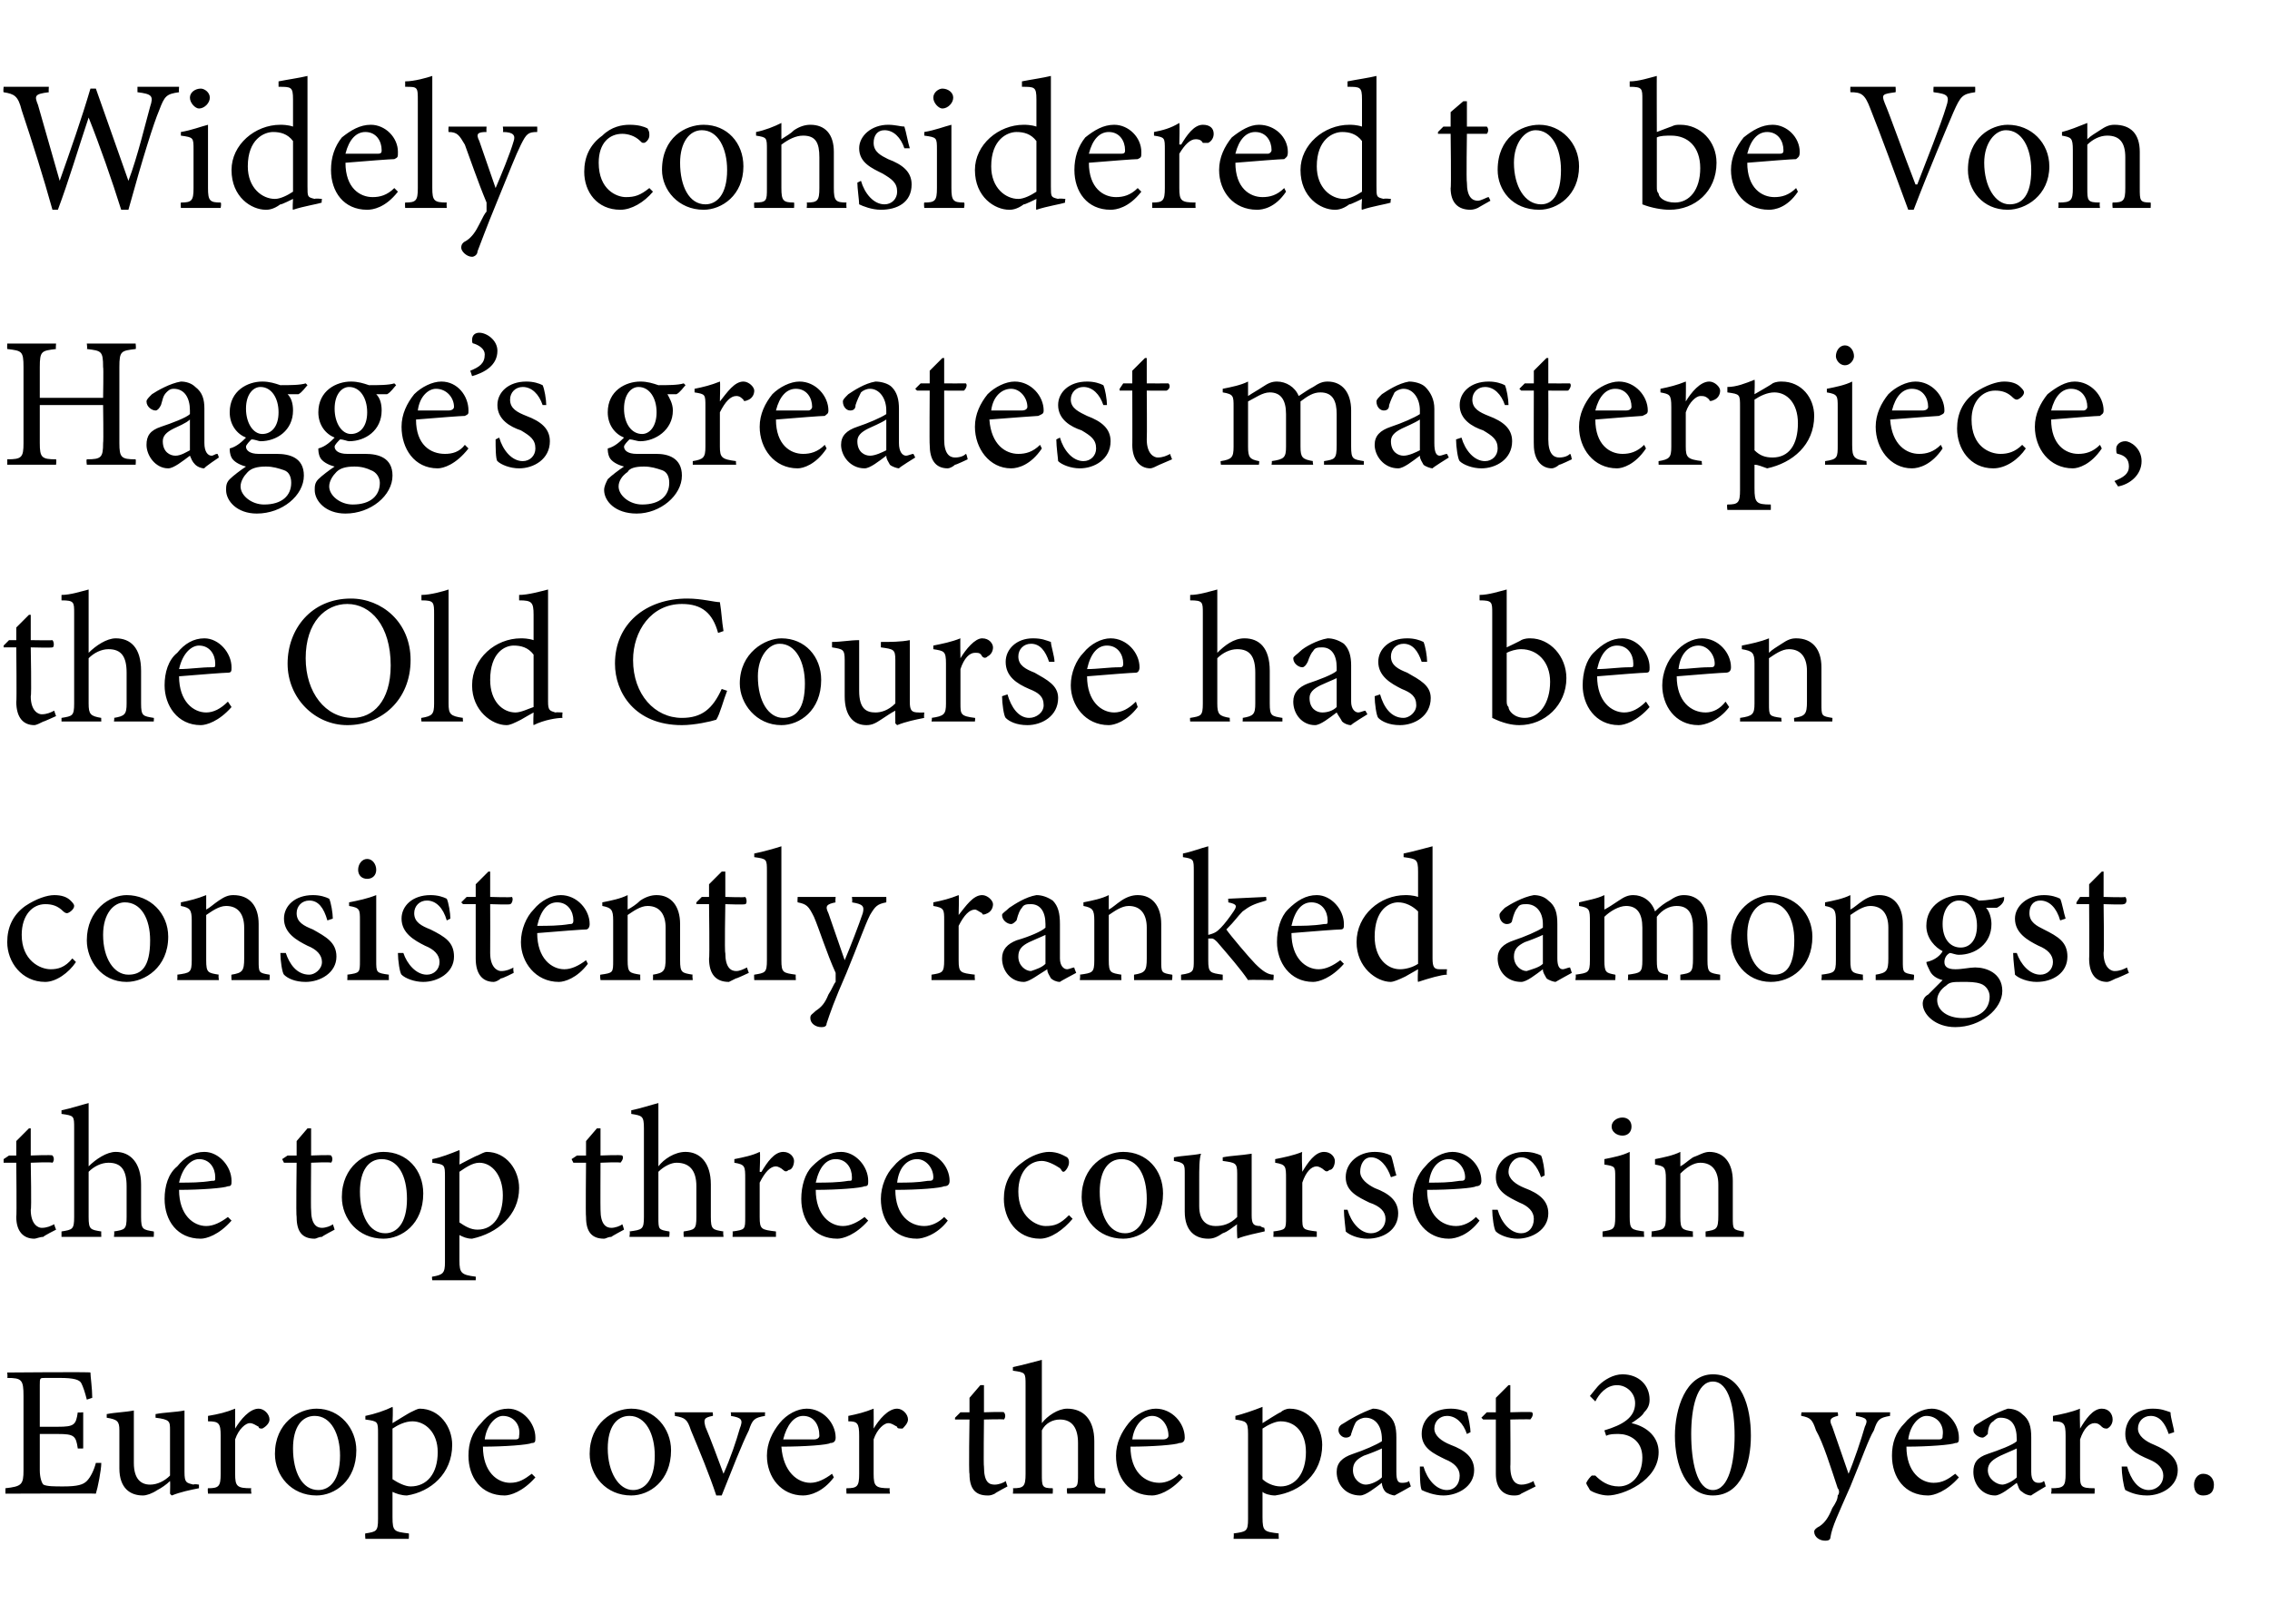 <?xml version="1.0" standalone="no"?>
<!DOCTYPE svg PUBLIC "-//W3C//DTD SVG 1.1//EN" "http://www.w3.org/Graphics/SVG/1.1/DTD/svg11.dtd">
<svg xmlns="http://www.w3.org/2000/svg" version="1.1" width="125.5px" height="89.8px" viewBox="0 -4 125.5 89.8" style="top:-4px">
  <desc>Widely considered to be Von Hagge s greatest masterpiece, the Old Course has been consistently ranked amongst the top</desc>
  <defs/>
  <g id="Polygon132892">
    <path d="M 5.6 76.9 C 5.6 77.3 5.4 78.3 5.3 78.6 C 5.28 78.58 0.3 78.6 0.3 78.6 C 0.3 78.6 0.3 78.29 0.3 78.3 C 1.2 78.2 1.3 78.1 1.3 77.3 C 1.3 77.3 1.3 73.2 1.3 73.2 C 1.3 72.3 1.2 72.2 0.4 72.2 C 0.43 72.15 0.4 71.9 0.4 71.9 C 0.4 71.9 5.04 71.86 5 71.9 C 5 72.1 5.1 72.8 5.1 73.3 C 5.1 73.3 4.8 73.4 4.8 73.4 C 4.7 73 4.6 72.7 4.5 72.5 C 4.4 72.3 4.1 72.2 3.3 72.2 C 3.3 72.2 2.5 72.2 2.5 72.2 C 2.2 72.2 2.2 72.2 2.2 72.6 C 2.2 72.55 2.2 74.9 2.2 74.9 C 2.2 74.9 3.17 74.9 3.2 74.9 C 4.1 74.9 4.2 74.8 4.3 74.1 C 4.29 74.13 4.6 74.1 4.6 74.1 L 4.6 76.1 C 4.6 76.1 4.29 76.11 4.3 76.1 C 4.2 75.4 4.1 75.3 3.2 75.3 C 3.18 75.3 2.2 75.3 2.2 75.3 C 2.2 75.3 2.2 77.26 2.2 77.3 C 2.2 77.7 2.3 78 2.4 78.1 C 2.6 78.2 3 78.2 3.5 78.2 C 4.3 78.2 4.6 78.1 4.8 77.9 C 5 77.7 5.2 77.3 5.3 76.9 C 5.3 76.9 5.6 76.9 5.6 76.9 Z M 11 78.3 C 10.5 78.4 10 78.5 9.5 78.7 C 9.48 78.7 9.4 78.6 9.4 78.6 C 9.4 78.6 9.42 77.91 9.4 77.9 C 9.2 78.1 8.9 78.3 8.7 78.4 C 8.4 78.6 8.1 78.7 7.9 78.7 C 7.2 78.7 6.6 78.3 6.6 77.2 C 6.6 77.2 6.6 75.1 6.6 75.1 C 6.6 74.6 6.5 74.5 5.9 74.4 C 5.9 74.4 5.9 74.2 5.9 74.2 C 6.4 74.1 6.9 74.1 7.4 74 C 7.4 74.3 7.4 74.8 7.4 75.5 C 7.4 75.5 7.4 76.9 7.4 76.9 C 7.4 77.8 7.8 78.1 8.3 78.1 C 8.7 78.1 9.1 77.9 9.4 77.6 C 9.4 77.6 9.4 75.1 9.4 75.1 C 9.4 74.6 9.4 74.5 8.6 74.4 C 8.6 74.4 8.6 74.2 8.6 74.2 C 9.1 74.1 9.7 74.1 10.2 74 C 10.2 74 10.2 77.4 10.2 77.4 C 10.2 78 10.3 78 10.7 78.1 C 10.71 78.05 11 78.1 11 78.1 C 11 78.1 11 78.33 11 78.3 Z M 13 75 C 13.3 74.5 13.8 73.9 14.3 73.9 C 14.6 73.9 14.9 74.2 14.9 74.5 C 14.9 74.7 14.7 74.9 14.5 75 C 14.4 75 14.3 75 14.3 74.9 C 14.1 74.8 14 74.7 13.8 74.7 C 13.6 74.7 13.2 75 13 75.6 C 13 75.6 13 77.5 13 77.5 C 13 78.2 13.1 78.3 13.9 78.3 C 13.85 78.31 13.9 78.6 13.9 78.6 L 11.5 78.6 C 11.5 78.6 11.47 78.31 11.5 78.3 C 12.1 78.3 12.2 78.2 12.2 77.5 C 12.2 77.5 12.2 75.4 12.2 75.4 C 12.2 74.7 12.1 74.6 11.5 74.6 C 11.5 74.6 11.5 74.3 11.5 74.3 C 12.1 74.2 12.5 74.1 13 73.9 C 13 73.91 13 75 13 75 C 13 75 13.02 75.03 13 75 Z M 19.7 76.2 C 19.7 77.9 18.5 78.7 17.5 78.7 C 16.1 78.7 15.2 77.6 15.2 76.4 C 15.2 74.7 16.5 73.9 17.5 73.9 C 18.8 73.9 19.7 75 19.7 76.2 Z M 16.2 76.1 C 16.2 77.4 16.7 78.4 17.6 78.4 C 18.2 78.4 18.8 77.9 18.8 76.5 C 18.8 75.3 18.3 74.3 17.4 74.3 C 16.7 74.3 16.2 74.9 16.2 76.1 Z M 22.7 74.1 C 22.9 74 23.1 73.9 23.2 73.9 C 24.3 73.9 25 74.9 25 75.9 C 25 77.5 23.8 78.5 22.5 78.7 C 22.2 78.7 21.9 78.6 21.7 78.5 C 21.7 78.5 21.7 79.9 21.7 79.9 C 21.7 80.7 21.8 80.7 22.6 80.8 C 22.62 80.78 22.6 81.1 22.6 81.1 L 20.2 81.1 C 20.2 81.1 20.17 80.78 20.2 80.8 C 20.8 80.7 20.9 80.7 20.9 80 C 20.9 80 20.9 75.3 20.9 75.3 C 20.9 74.6 20.9 74.6 20.2 74.5 C 20.2 74.5 20.2 74.3 20.2 74.3 C 20.7 74.2 21.3 74 21.7 73.8 C 21.74 73.84 21.7 74.7 21.7 74.7 C 21.7 74.7 22.69 74.09 22.7 74.1 Z M 21.7 77.8 C 22 78 22.4 78.2 22.7 78.2 C 23.6 78.2 24.2 77.5 24.2 76.3 C 24.2 75.2 23.5 74.6 22.8 74.6 C 22.4 74.6 22 74.8 21.7 75 C 21.7 75 21.7 77.8 21.7 77.8 Z M 29.6 77.7 C 28.9 78.5 28.2 78.7 27.9 78.7 C 26.6 78.7 25.9 77.7 25.9 76.5 C 25.9 75.8 26.1 75.2 26.6 74.7 C 27 74.2 27.5 73.9 28.1 73.9 C 28.9 73.9 29.6 74.7 29.6 75.5 C 29.6 75.7 29.6 75.8 29.4 75.8 C 29.2 75.9 27.9 76 26.7 76 C 26.7 77.4 27.5 78 28.2 78 C 28.7 78 29 77.8 29.4 77.5 C 29.4 77.5 29.6 77.7 29.6 77.7 Z M 26.8 75.6 C 27.3 75.6 27.9 75.6 28.5 75.6 C 28.7 75.6 28.7 75.5 28.7 75.4 C 28.8 74.8 28.4 74.3 27.8 74.3 C 27.4 74.3 26.9 74.8 26.8 75.6 Z M 37.1 76.2 C 37.1 77.9 35.9 78.7 34.9 78.7 C 33.5 78.7 32.6 77.6 32.6 76.4 C 32.6 74.7 33.9 73.9 34.9 73.9 C 36.2 73.9 37.1 75 37.1 76.2 Z M 33.6 76.1 C 33.6 77.4 34.2 78.4 35 78.4 C 35.6 78.4 36.2 77.9 36.2 76.5 C 36.2 75.3 35.7 74.3 34.8 74.3 C 34.1 74.3 33.6 74.9 33.6 76.1 Z M 42.3 74.3 C 41.7 74.4 41.6 74.5 41.4 75.1 C 41 75.9 40.5 77.2 39.9 78.7 C 39.9 78.7 39.6 78.7 39.6 78.7 C 39.2 77.5 38.7 76.3 38.2 75.1 C 38 74.5 37.9 74.4 37.3 74.3 C 37.33 74.32 37.3 74.1 37.3 74.1 L 39.4 74.1 C 39.4 74.1 39.44 74.32 39.4 74.3 C 38.9 74.4 38.9 74.5 39 74.9 C 39.3 75.6 39.7 76.7 40 77.5 C 40.4 76.6 40.7 75.7 40.9 75 C 41.1 74.5 41 74.4 40.4 74.3 C 40.44 74.32 40.4 74.1 40.4 74.1 L 42.3 74.1 C 42.3 74.1 42.28 74.32 42.3 74.3 Z M 46.1 77.7 C 45.5 78.5 44.8 78.7 44.4 78.7 C 43.2 78.7 42.4 77.7 42.4 76.5 C 42.4 75.8 42.7 75.2 43.1 74.7 C 43.5 74.2 44.1 73.9 44.6 73.9 C 45.5 73.9 46.2 74.7 46.2 75.5 C 46.2 75.7 46.1 75.8 45.9 75.8 C 45.8 75.9 44.5 76 43.2 76 C 43.3 77.4 44.1 78 44.8 78 C 45.2 78 45.6 77.8 46 77.5 C 46 77.5 46.1 77.7 46.1 77.7 Z M 43.3 75.6 C 43.9 75.6 44.4 75.6 45 75.6 C 45.2 75.6 45.3 75.5 45.3 75.4 C 45.3 74.8 45 74.3 44.4 74.3 C 43.9 74.3 43.5 74.8 43.3 75.6 Z M 48.3 75 C 48.6 74.5 49.1 73.9 49.6 73.9 C 49.9 73.9 50.2 74.2 50.2 74.5 C 50.2 74.7 50 74.9 49.9 75 C 49.7 75 49.6 75 49.6 74.9 C 49.4 74.8 49.3 74.7 49.1 74.7 C 48.9 74.7 48.5 75 48.3 75.6 C 48.3 75.6 48.3 77.5 48.3 77.5 C 48.3 78.2 48.4 78.3 49.2 78.3 C 49.16 78.31 49.2 78.6 49.2 78.6 L 46.8 78.6 C 46.8 78.6 46.78 78.31 46.8 78.3 C 47.4 78.3 47.5 78.2 47.5 77.5 C 47.5 77.5 47.5 75.4 47.5 75.4 C 47.5 74.7 47.4 74.6 46.9 74.6 C 46.9 74.6 46.9 74.3 46.9 74.3 C 47.4 74.2 47.8 74.1 48.3 73.9 C 48.31 73.91 48.3 75 48.3 75 C 48.3 75 48.33 75.03 48.3 75 Z M 55 78.6 C 54.8 78.7 54.7 78.7 54.6 78.7 C 53.9 78.7 53.6 78.3 53.6 77.5 C 53.55 77.47 53.6 74.5 53.6 74.5 L 52.8 74.5 L 52.8 74.4 L 53.1 74.1 L 53.6 74.1 L 53.6 73.3 L 54.2 72.6 L 54.4 72.6 L 54.4 74.1 C 54.4 74.1 55.54 74.06 55.5 74.1 C 55.6 74.2 55.6 74.4 55.5 74.5 C 55.48 74.47 54.4 74.5 54.4 74.5 C 54.4 74.5 54.37 77.12 54.4 77.1 C 54.4 78 54.7 78.1 55 78.1 C 55.2 78.1 55.5 78 55.6 77.9 C 55.61 77.94 55.7 78.2 55.7 78.2 C 55.7 78.2 55 78.57 55 78.6 Z M 59 78.6 C 59 78.6 58.96 78.31 59 78.3 C 59.6 78.3 59.6 78.2 59.6 77.5 C 59.6 77.5 59.6 75.8 59.6 75.8 C 59.6 75 59.3 74.5 58.6 74.5 C 58.2 74.5 57.8 74.7 57.6 75.1 C 57.6 75.1 57.6 77.5 57.6 77.5 C 57.6 78.2 57.6 78.3 58.2 78.3 C 58.22 78.31 58.2 78.6 58.2 78.6 L 56 78.6 C 56 78.6 56.03 78.31 56 78.3 C 56.6 78.3 56.7 78.2 56.7 77.5 C 56.7 77.5 56.7 72.6 56.7 72.6 C 56.7 71.9 56.7 71.9 56 71.8 C 56 71.8 56 71.6 56 71.6 C 56.5 71.5 57.2 71.3 57.6 71.2 C 57.6 71.2 57.6 74.7 57.6 74.7 C 57.9 74.3 58.5 73.9 59 73.9 C 59.9 73.9 60.5 74.5 60.5 75.7 C 60.5 75.7 60.5 77.5 60.5 77.5 C 60.5 78.2 60.5 78.3 61.1 78.3 C 61.14 78.31 61.1 78.6 61.1 78.6 L 59 78.6 Z M 65.4 77.7 C 64.7 78.5 64 78.7 63.7 78.7 C 62.4 78.7 61.7 77.7 61.7 76.5 C 61.7 75.8 62 75.2 62.4 74.7 C 62.8 74.2 63.4 73.9 63.9 73.9 C 64.8 73.9 65.5 74.7 65.5 75.5 C 65.5 75.7 65.4 75.8 65.2 75.8 C 65 75.9 63.7 76 62.5 76 C 62.5 77.4 63.3 78 64.1 78 C 64.5 78 64.9 77.8 65.2 77.5 C 65.2 77.5 65.4 77.7 65.4 77.7 Z M 62.6 75.6 C 63.1 75.6 63.7 75.6 64.3 75.6 C 64.5 75.6 64.6 75.5 64.6 75.4 C 64.6 74.8 64.2 74.3 63.7 74.3 C 63.2 74.3 62.7 74.8 62.6 75.6 Z M 70.8 74.1 C 70.9 74 71.1 73.9 71.3 73.9 C 72.4 73.9 73.1 74.9 73.1 75.9 C 73.1 77.5 71.9 78.5 70.5 78.7 C 70.2 78.7 69.9 78.6 69.8 78.5 C 69.8 78.5 69.8 79.9 69.8 79.9 C 69.8 80.7 69.9 80.7 70.7 80.8 C 70.68 80.78 70.7 81.1 70.7 81.1 L 68.2 81.1 C 68.2 81.1 68.23 80.78 68.2 80.8 C 68.9 80.7 69 80.7 69 80 C 69 80 69 75.3 69 75.3 C 69 74.6 68.9 74.6 68.3 74.5 C 68.3 74.5 68.3 74.3 68.3 74.3 C 68.7 74.2 69.3 74 69.8 73.8 C 69.8 73.84 69.8 74.7 69.8 74.7 C 69.8 74.7 70.75 74.09 70.8 74.1 Z M 69.8 77.8 C 70 78 70.4 78.2 70.8 78.2 C 71.6 78.2 72.2 77.5 72.2 76.3 C 72.2 75.2 71.6 74.6 70.8 74.6 C 70.5 74.6 70.1 74.8 69.8 75 C 69.8 75 69.8 77.8 69.8 77.8 Z M 77.1 78.7 C 77 78.7 76.7 78.6 76.6 78.5 C 76.5 78.4 76.4 78.2 76.4 78 C 76 78.3 75.5 78.7 75.2 78.7 C 74.4 78.7 73.9 78.1 73.9 77.4 C 73.9 76.9 74.2 76.6 74.8 76.4 C 75.4 76.2 76.1 75.9 76.4 75.7 C 76.4 75.7 76.4 75.6 76.4 75.6 C 76.4 74.8 76 74.4 75.5 74.4 C 75.3 74.4 75.1 74.5 75 74.6 C 74.9 74.7 74.8 75 74.7 75.3 C 74.7 75.4 74.6 75.5 74.4 75.5 C 74.2 75.5 74 75.3 74 75.1 C 74 74.9 74.1 74.8 74.3 74.7 C 74.6 74.5 75.3 74.1 75.9 73.9 C 76.2 73.9 76.5 74 76.7 74.2 C 77.1 74.5 77.2 74.9 77.2 75.5 C 77.2 75.5 77.2 77.4 77.2 77.4 C 77.2 77.9 77.3 78 77.5 78 C 77.6 78 77.8 78 77.9 77.9 C 77.9 77.91 78 78.2 78 78.2 C 78 78.2 77.12 78.7 77.1 78.7 Z M 76.4 76.1 C 76.2 76.2 75.7 76.4 75.4 76.5 C 75 76.7 74.8 76.9 74.8 77.3 C 74.8 77.8 75.2 78.1 75.5 78.1 C 75.8 78.1 76.2 77.9 76.4 77.7 C 76.4 77.7 76.4 76.1 76.4 76.1 Z M 81.1 75.3 C 80.9 74.7 80.5 74.3 80 74.3 C 79.6 74.3 79.3 74.6 79.3 75 C 79.3 75.4 79.7 75.7 80.2 75.9 C 81 76.2 81.5 76.6 81.5 77.3 C 81.5 78.2 80.6 78.7 79.8 78.7 C 79.3 78.7 78.8 78.5 78.6 78.4 C 78.5 78.2 78.5 77.5 78.5 77.1 C 78.5 77.1 78.7 77.1 78.7 77.1 C 78.9 77.8 79.4 78.4 80 78.4 C 80.4 78.4 80.7 78.1 80.7 77.6 C 80.7 77.2 80.4 76.9 79.9 76.7 C 79.3 76.4 78.6 76.1 78.6 75.3 C 78.6 74.5 79.2 73.9 80.2 73.9 C 80.6 73.9 80.9 74 81.1 74.1 C 81.2 74.4 81.3 75 81.3 75.2 C 81.3 75.2 81.1 75.3 81.1 75.3 Z M 84.1 78.6 C 84 78.7 83.8 78.7 83.7 78.7 C 83.1 78.7 82.7 78.3 82.7 77.5 C 82.7 77.47 82.7 74.5 82.7 74.5 L 82 74.5 L 81.9 74.4 L 82.2 74.1 L 82.7 74.1 L 82.7 73.3 L 83.4 72.6 L 83.5 72.6 L 83.5 74.1 C 83.5 74.1 84.69 74.06 84.7 74.1 C 84.8 74.2 84.7 74.4 84.6 74.5 C 84.63 74.47 83.5 74.5 83.5 74.5 C 83.5 74.5 83.52 77.12 83.5 77.1 C 83.5 78 83.9 78.1 84.1 78.1 C 84.4 78.1 84.6 78 84.8 77.9 C 84.76 77.94 84.9 78.2 84.9 78.2 C 84.9 78.2 84.15 78.57 84.1 78.6 Z M 87.9 73.2 C 87.9 73.2 88.39 72.59 88.4 72.6 C 88.7 72.3 89.2 72 89.7 72 C 90.6 72 91.2 72.6 91.2 73.4 C 91.2 73.7 91.1 73.9 90.9 74.1 C 90.8 74.3 90.5 74.5 90.2 74.7 C 90.2 74.7 90.2 74.7 90.2 74.7 C 91.1 74.9 91.7 75.5 91.7 76.3 C 91.7 77.9 89.7 78.7 88.9 78.7 C 88.5 78.7 88 78.5 87.9 78.4 C 87.8 78.2 87.7 78.1 87.7 78 C 87.8 77.8 87.9 77.7 88 77.6 C 88.1 77.6 88.2 77.6 88.2 77.6 C 88.5 77.9 88.9 78.2 89.5 78.2 C 90.2 78.2 90.8 77.6 90.8 76.6 C 90.8 75.6 90 75.3 89.5 75.3 C 89.2 75.3 89 75.3 88.8 75.4 C 88.8 75.4 88.7 75.1 88.7 75.1 C 89.7 74.8 90.4 74.4 90.4 73.6 C 90.4 73 89.9 72.6 89.4 72.6 C 88.8 72.6 88.4 73.1 88.2 73.5 C 88.15 73.45 87.9 73.2 87.9 73.2 Z M 96.8 75.4 C 96.8 76.9 96.3 78.7 94.7 78.7 C 93.2 78.7 92.6 77 92.6 75.4 C 92.6 73.9 93.2 72 94.7 72 C 96.3 72 96.8 73.8 96.8 75.4 Z M 93.5 75.3 C 93.5 76.8 93.8 78.4 94.7 78.4 C 95.6 78.4 95.9 76.8 95.9 75.4 C 95.9 73.9 95.6 72.4 94.7 72.4 C 93.8 72.4 93.5 73.9 93.5 75.3 Z M 104.5 74.3 C 103.9 74.4 103.8 74.5 103.6 75.1 C 103.3 75.6 103 76.5 102.3 78.2 C 101.6 79.8 101.3 80.4 101.2 81 C 101.2 81.2 101 81.2 100.9 81.2 C 100.6 81.2 100.3 81 100.3 80.7 C 100.3 80.6 100.4 80.5 100.6 80.4 C 100.9 80.2 101.1 79.9 101.3 79.4 C 101.5 79.1 101.6 78.9 101.6 78.7 C 101.7 78.6 101.7 78.4 101.6 78.3 C 101.2 77.1 100.8 75.8 100.4 75.1 C 100.2 74.5 100.1 74.4 99.6 74.3 C 99.55 74.32 99.6 74.1 99.6 74.1 L 101.6 74.1 C 101.6 74.1 101.65 74.32 101.6 74.3 C 101.2 74.4 101.1 74.5 101.3 74.9 C 101.3 74.9 102.2 77.5 102.2 77.5 C 102.5 76.8 102.9 75.6 103.1 74.9 C 103.3 74.5 103.2 74.4 102.6 74.3 C 102.61 74.32 102.6 74.1 102.6 74.1 L 104.5 74.1 C 104.5 74.1 104.48 74.32 104.5 74.3 Z M 108.3 77.7 C 107.6 78.5 106.9 78.7 106.6 78.7 C 105.3 78.7 104.6 77.7 104.6 76.5 C 104.6 75.8 104.8 75.2 105.3 74.7 C 105.7 74.2 106.3 73.9 106.8 73.9 C 107.6 73.9 108.3 74.7 108.3 75.5 C 108.3 75.7 108.3 75.8 108.1 75.8 C 107.9 75.9 106.6 76 105.4 76 C 105.4 77.4 106.2 78 106.9 78 C 107.4 78 107.7 77.8 108.1 77.5 C 108.1 77.5 108.3 77.7 108.3 77.7 Z M 105.5 75.6 C 106 75.6 106.6 75.6 107.2 75.6 C 107.4 75.6 107.4 75.5 107.4 75.4 C 107.5 74.8 107.1 74.3 106.5 74.3 C 106.1 74.3 105.6 74.8 105.5 75.6 Z M 112.3 78.7 C 112.1 78.7 111.9 78.6 111.8 78.5 C 111.6 78.4 111.6 78.2 111.5 78 C 111.1 78.3 110.6 78.7 110.3 78.7 C 109.6 78.7 109.1 78.1 109.1 77.4 C 109.1 76.9 109.3 76.6 109.9 76.4 C 110.5 76.2 111.3 75.9 111.5 75.7 C 111.5 75.7 111.5 75.6 111.5 75.6 C 111.5 74.8 111.2 74.4 110.6 74.4 C 110.4 74.4 110.3 74.5 110.2 74.6 C 110 74.7 109.9 75 109.9 75.3 C 109.8 75.4 109.7 75.5 109.6 75.5 C 109.4 75.5 109.1 75.3 109.1 75.1 C 109.1 74.9 109.2 74.8 109.4 74.7 C 109.7 74.5 110.4 74.1 111 73.9 C 111.3 73.9 111.6 74 111.8 74.2 C 112.2 74.5 112.3 74.9 112.3 75.5 C 112.3 75.5 112.3 77.4 112.3 77.4 C 112.3 77.9 112.5 78 112.7 78 C 112.8 78 112.9 78 113 77.9 C 113.03 77.91 113.1 78.2 113.1 78.2 C 113.1 78.2 112.26 78.7 112.3 78.7 Z M 111.5 76.1 C 111.3 76.2 110.8 76.4 110.6 76.5 C 110.2 76.7 109.9 76.9 109.9 77.3 C 109.9 77.8 110.4 78.1 110.7 78.1 C 110.9 78.1 111.3 77.9 111.5 77.7 C 111.5 77.7 111.5 76.1 111.5 76.1 Z M 115 75 C 115.3 74.5 115.7 73.9 116.2 73.9 C 116.6 73.9 116.8 74.2 116.8 74.5 C 116.8 74.7 116.7 74.9 116.5 75 C 116.4 75 116.3 75 116.2 74.9 C 116.1 74.8 116 74.7 115.8 74.7 C 115.5 74.7 115.2 75 115 75.6 C 115 75.6 115 77.5 115 77.5 C 115 78.2 115 78.3 115.8 78.3 C 115.82 78.31 115.8 78.6 115.8 78.6 L 113.4 78.6 C 113.4 78.6 113.45 78.31 113.4 78.3 C 114.1 78.3 114.2 78.2 114.2 77.5 C 114.2 77.5 114.2 75.4 114.2 75.4 C 114.2 74.7 114.1 74.6 113.5 74.6 C 113.5 74.6 113.5 74.3 113.5 74.3 C 114 74.2 114.5 74.1 115 73.9 C 114.97 73.91 115 75 115 75 C 115 75 114.99 75.03 115 75 Z M 119.9 75.3 C 119.7 74.7 119.4 74.3 118.9 74.3 C 118.5 74.3 118.2 74.6 118.2 75 C 118.2 75.4 118.6 75.7 119.1 75.9 C 119.8 76.2 120.4 76.6 120.4 77.3 C 120.4 78.2 119.5 78.7 118.7 78.7 C 118.1 78.7 117.7 78.5 117.5 78.4 C 117.4 78.2 117.3 77.5 117.3 77.1 C 117.3 77.1 117.6 77.1 117.6 77.1 C 117.8 77.8 118.2 78.4 118.8 78.4 C 119.2 78.4 119.6 78.1 119.6 77.6 C 119.6 77.2 119.3 76.9 118.8 76.7 C 118.1 76.4 117.5 76.1 117.5 75.3 C 117.5 74.5 118.1 73.9 119 73.9 C 119.5 73.9 119.7 74 120 74.1 C 120 74.4 120.2 75 120.2 75.2 C 120.2 75.2 119.9 75.3 119.9 75.3 Z M 121.3 78.1 C 121.3 77.8 121.5 77.5 121.8 77.5 C 122.2 77.5 122.4 77.8 122.4 78.1 C 122.4 78.5 122.2 78.7 121.8 78.7 C 121.5 78.7 121.3 78.5 121.3 78.1 Z " stroke="none" fill="#000"/>
  </g>
  <g id="Polygon132891">
    <path d="M 2.4 64.4 C 2.2 64.4 2 64.5 1.9 64.5 C 1.3 64.5 0.9 64.1 0.9 63.3 C 0.93 63.26 0.9 60.3 0.9 60.3 L 0.2 60.3 L 0.2 60.1 L 0.5 59.9 L 0.9 59.9 L 0.9 59.1 L 1.6 58.4 L 1.7 58.4 L 1.7 59.9 C 1.7 59.9 2.91 59.85 2.9 59.9 C 3 60 3 60.2 2.9 60.3 C 2.85 60.25 1.7 60.3 1.7 60.3 C 1.7 60.3 1.75 62.91 1.7 62.9 C 1.7 63.7 2.1 63.9 2.3 63.9 C 2.6 63.9 2.8 63.8 3 63.7 C 2.99 63.73 3.1 64 3.1 64 C 3.1 64 2.38 64.36 2.4 64.4 Z M 6.3 64.4 C 6.3 64.4 6.34 64.1 6.3 64.1 C 6.9 64 7 64 7 63.3 C 7 63.3 7 61.6 7 61.6 C 7 60.7 6.7 60.3 6 60.3 C 5.6 60.3 5.2 60.5 4.9 60.8 C 4.9 60.8 4.9 63.3 4.9 63.3 C 4.9 64 5 64 5.6 64.1 C 5.59 64.1 5.6 64.4 5.6 64.4 L 3.4 64.4 C 3.4 64.4 3.4 64.1 3.4 64.1 C 4 64 4.1 64 4.1 63.3 C 4.1 63.3 4.1 58.4 4.1 58.4 C 4.1 57.7 4.1 57.7 3.4 57.6 C 3.4 57.6 3.4 57.4 3.4 57.4 C 3.9 57.3 4.5 57.1 4.9 57 C 4.9 57 4.9 60.5 4.9 60.5 C 5.3 60.1 5.9 59.7 6.4 59.7 C 7.2 59.7 7.8 60.3 7.8 61.5 C 7.8 61.5 7.8 63.3 7.8 63.3 C 7.8 64 7.9 64 8.5 64.1 C 8.52 64.1 8.5 64.4 8.5 64.4 L 6.3 64.4 Z M 12.8 63.5 C 12.1 64.3 11.4 64.5 11.1 64.5 C 9.8 64.5 9.1 63.5 9.1 62.3 C 9.1 61.6 9.3 60.9 9.8 60.5 C 10.2 60 10.7 59.7 11.3 59.7 C 12.1 59.7 12.8 60.5 12.8 61.3 C 12.8 61.5 12.8 61.6 12.6 61.6 C 12.4 61.7 11.1 61.8 9.9 61.8 C 9.9 63.2 10.7 63.8 11.4 63.8 C 11.8 63.8 12.2 63.6 12.6 63.3 C 12.6 63.3 12.8 63.5 12.8 63.5 Z M 9.9 61.4 C 10.5 61.4 11.1 61.4 11.7 61.3 C 11.9 61.3 11.9 61.3 11.9 61.1 C 11.9 60.6 11.6 60.1 11 60.1 C 10.6 60.1 10.1 60.5 9.9 61.4 Z M 17.8 64.4 C 17.6 64.4 17.5 64.5 17.4 64.5 C 16.7 64.5 16.4 64.1 16.4 63.3 C 16.36 63.26 16.4 60.3 16.4 60.3 L 15.7 60.3 L 15.6 60.1 L 15.9 59.9 L 16.4 59.9 L 16.4 59.1 L 17 58.4 L 17.2 58.4 L 17.2 59.9 C 17.2 59.9 18.35 59.85 18.3 59.9 C 18.4 60 18.4 60.2 18.3 60.3 C 18.28 60.25 17.2 60.3 17.2 60.3 C 17.2 60.3 17.18 62.91 17.2 62.9 C 17.2 63.7 17.5 63.9 17.8 63.9 C 18 63.9 18.3 63.8 18.4 63.7 C 18.42 63.73 18.5 64 18.5 64 C 18.5 64 17.81 64.36 17.8 64.4 Z M 23.4 62 C 23.4 63.7 22.2 64.5 21.2 64.5 C 19.8 64.5 18.9 63.4 18.9 62.2 C 18.9 60.5 20.2 59.7 21.2 59.7 C 22.5 59.7 23.4 60.7 23.4 62 Z M 19.9 61.9 C 19.9 63.2 20.4 64.2 21.3 64.2 C 21.9 64.2 22.5 63.7 22.5 62.3 C 22.5 61 22 60.1 21.1 60.1 C 20.4 60.1 19.9 60.7 19.9 61.9 Z M 26.4 59.9 C 26.6 59.8 26.8 59.7 26.9 59.7 C 28 59.7 28.7 60.7 28.7 61.7 C 28.7 63.2 27.5 64.2 26.1 64.5 C 25.8 64.5 25.6 64.4 25.4 64.3 C 25.4 64.3 25.4 65.7 25.4 65.7 C 25.4 66.4 25.5 66.5 26.3 66.6 C 26.31 66.57 26.3 66.8 26.3 66.8 L 23.9 66.8 C 23.9 66.8 23.86 66.57 23.9 66.6 C 24.5 66.5 24.6 66.4 24.6 65.8 C 24.6 65.8 24.6 61.1 24.6 61.1 C 24.6 60.4 24.6 60.4 23.9 60.3 C 23.9 60.3 23.9 60.1 23.9 60.1 C 24.4 60 24.9 59.8 25.4 59.6 C 25.43 59.62 25.4 60.4 25.4 60.4 C 25.4 60.4 26.38 59.88 26.4 59.9 Z M 25.4 63.6 C 25.7 63.8 26 64 26.4 64 C 27.3 64 27.8 63.2 27.8 62.1 C 27.8 61 27.2 60.3 26.5 60.3 C 26.1 60.3 25.7 60.6 25.4 60.8 C 25.4 60.8 25.4 63.6 25.4 63.6 Z M 33.8 64.4 C 33.6 64.4 33.5 64.5 33.4 64.5 C 32.7 64.5 32.4 64.1 32.4 63.3 C 32.37 63.26 32.4 60.3 32.4 60.3 L 31.7 60.3 L 31.6 60.1 L 31.9 59.9 L 32.4 59.9 L 32.4 59.1 L 33 58.4 L 33.2 58.4 L 33.2 59.9 C 33.2 59.9 34.36 59.85 34.4 59.9 C 34.5 60 34.4 60.2 34.3 60.3 C 34.3 60.25 33.2 60.3 33.2 60.3 C 33.2 60.3 33.19 62.91 33.2 62.9 C 33.2 63.7 33.5 63.9 33.8 63.9 C 34 63.9 34.3 63.8 34.4 63.7 C 34.43 63.73 34.5 64 34.5 64 C 34.5 64 33.82 64.36 33.8 64.4 Z M 37.8 64.4 C 37.8 64.4 37.78 64.1 37.8 64.1 C 38.4 64 38.5 64 38.5 63.3 C 38.5 63.3 38.5 61.6 38.5 61.6 C 38.5 60.7 38.1 60.3 37.4 60.3 C 37.1 60.3 36.7 60.5 36.4 60.8 C 36.4 60.8 36.4 63.3 36.4 63.3 C 36.4 64 36.4 64 37 64.1 C 37.04 64.1 37 64.4 37 64.4 L 34.8 64.4 C 34.8 64.4 34.85 64.1 34.8 64.1 C 35.5 64 35.6 64 35.6 63.3 C 35.6 63.3 35.6 58.4 35.6 58.4 C 35.6 57.7 35.5 57.7 34.9 57.6 C 34.9 57.6 34.9 57.4 34.9 57.4 C 35.4 57.3 36 57.1 36.4 57 C 36.4 57 36.4 60.5 36.4 60.5 C 36.7 60.1 37.3 59.7 37.9 59.7 C 38.7 59.7 39.3 60.3 39.3 61.5 C 39.3 61.5 39.3 63.3 39.3 63.3 C 39.3 64 39.4 64 40 64.1 C 39.96 64.1 40 64.4 40 64.4 L 37.8 64.4 Z M 42.1 60.8 C 42.4 60.3 42.8 59.7 43.3 59.7 C 43.7 59.7 43.9 60 43.9 60.2 C 43.9 60.4 43.8 60.7 43.6 60.7 C 43.5 60.8 43.4 60.8 43.3 60.7 C 43.2 60.6 43 60.5 42.9 60.5 C 42.6 60.5 42.3 60.8 42 61.4 C 42 61.4 42 63.3 42 63.3 C 42 64 42.1 64 42.9 64.1 C 42.9 64.1 42.9 64.4 42.9 64.4 L 40.5 64.4 C 40.5 64.4 40.52 64.1 40.5 64.1 C 41.2 64 41.2 64 41.2 63.3 C 41.2 63.3 41.2 61.2 41.2 61.2 C 41.2 60.5 41.2 60.4 40.6 60.3 C 40.6 60.3 40.6 60.1 40.6 60.1 C 41.1 60 41.6 59.9 42 59.7 C 42.05 59.7 42 60.8 42 60.8 C 42 60.8 42.07 60.82 42.1 60.8 Z M 48 63.5 C 47.3 64.3 46.6 64.5 46.3 64.5 C 45 64.5 44.3 63.5 44.3 62.3 C 44.3 61.6 44.5 60.9 44.9 60.5 C 45.4 60 45.9 59.7 46.5 59.7 C 47.3 59.7 48 60.5 48 61.3 C 48 61.5 48 61.6 47.8 61.6 C 47.6 61.7 46.3 61.8 45.1 61.8 C 45.1 63.2 45.9 63.8 46.6 63.8 C 47 63.8 47.4 63.6 47.8 63.3 C 47.8 63.3 48 63.5 48 63.5 Z M 45.1 61.4 C 45.7 61.4 46.3 61.4 46.9 61.3 C 47.1 61.3 47.1 61.3 47.1 61.1 C 47.1 60.6 46.8 60.1 46.2 60.1 C 45.7 60.1 45.3 60.5 45.1 61.4 Z M 52.4 63.5 C 51.8 64.3 51 64.5 50.7 64.5 C 49.4 64.5 48.7 63.5 48.7 62.3 C 48.7 61.6 49 60.9 49.4 60.5 C 49.8 60 50.4 59.7 50.9 59.7 C 51.8 59.7 52.5 60.5 52.5 61.3 C 52.5 61.5 52.4 61.6 52.2 61.6 C 52 61.7 50.8 61.8 49.5 61.8 C 49.5 63.2 50.3 63.8 51.1 63.8 C 51.5 63.8 51.9 63.6 52.2 63.3 C 52.2 63.3 52.4 63.5 52.4 63.5 Z M 49.6 61.4 C 50.2 61.4 50.7 61.4 51.3 61.3 C 51.5 61.3 51.6 61.3 51.6 61.1 C 51.6 60.6 51.2 60.1 50.7 60.1 C 50.2 60.1 49.7 60.5 49.6 61.4 Z M 59.3 63.4 C 58.8 64 58.1 64.5 57.5 64.5 C 56.2 64.5 55.5 63.4 55.5 62.3 C 55.5 61.5 55.8 60.8 56.5 60.3 C 57 59.9 57.6 59.7 58 59.7 C 58.5 59.7 58.8 59.9 59 60 C 59.1 60.1 59.1 60.2 59.1 60.3 C 59.1 60.5 58.9 60.8 58.8 60.8 C 58.7 60.8 58.7 60.7 58.6 60.6 C 58.3 60.4 57.9 60.2 57.6 60.2 C 56.9 60.2 56.3 60.8 56.3 61.9 C 56.3 63.3 57.3 63.8 57.8 63.8 C 58.3 63.8 58.6 63.7 59.1 63.2 C 59.1 63.2 59.3 63.4 59.3 63.4 Z M 64.3 62 C 64.3 63.7 63.1 64.5 62.1 64.5 C 60.7 64.5 59.8 63.4 59.8 62.2 C 59.8 60.5 61.1 59.7 62.1 59.7 C 63.4 59.7 64.3 60.7 64.3 62 Z M 60.8 61.9 C 60.8 63.2 61.3 64.2 62.2 64.2 C 62.8 64.2 63.4 63.7 63.4 62.3 C 63.4 61 62.9 60.1 62 60.1 C 61.3 60.1 60.8 60.7 60.8 61.9 Z M 69.9 64.1 C 69.5 64.2 68.9 64.3 68.4 64.5 C 68.43 64.49 68.4 64.4 68.4 64.4 C 68.4 64.4 68.37 63.69 68.4 63.7 C 68.1 63.9 67.9 64.1 67.6 64.2 C 67.3 64.4 67.1 64.5 66.8 64.5 C 66.1 64.5 65.5 64.1 65.5 63 C 65.5 63 65.5 60.9 65.5 60.9 C 65.5 60.4 65.5 60.3 64.9 60.2 C 64.9 60.2 64.9 60 64.9 60 C 65.4 59.9 65.9 59.9 66.4 59.8 C 66.3 60.1 66.3 60.6 66.3 61.3 C 66.3 61.3 66.3 62.7 66.3 62.7 C 66.3 63.6 66.8 63.8 67.2 63.8 C 67.6 63.8 68 63.7 68.4 63.3 C 68.4 63.3 68.4 60.9 68.4 60.9 C 68.4 60.3 68.3 60.3 67.6 60.2 C 67.6 60.2 67.6 60 67.6 60 C 68.1 59.9 68.6 59.9 69.2 59.8 C 69.2 59.8 69.2 63.2 69.2 63.2 C 69.2 63.7 69.3 63.8 69.7 63.8 C 69.66 63.84 69.9 63.9 69.9 63.9 C 69.9 63.9 69.95 64.12 69.9 64.1 Z M 72 60.8 C 72.3 60.3 72.7 59.7 73.2 59.7 C 73.6 59.7 73.8 60 73.8 60.2 C 73.8 60.4 73.7 60.7 73.5 60.7 C 73.4 60.8 73.3 60.8 73.2 60.7 C 73.1 60.6 72.9 60.5 72.8 60.5 C 72.5 60.5 72.2 60.8 72 61.4 C 72 61.4 72 63.3 72 63.3 C 72 64 72 64 72.8 64.1 C 72.8 64.1 72.8 64.4 72.8 64.4 L 70.4 64.4 C 70.4 64.4 70.42 64.1 70.4 64.1 C 71.1 64 71.1 64 71.1 63.3 C 71.1 63.3 71.1 61.2 71.1 61.2 C 71.1 60.5 71.1 60.4 70.5 60.3 C 70.5 60.3 70.5 60.1 70.5 60.1 C 71 60 71.5 59.9 72 59.7 C 71.95 59.7 72 60.8 72 60.8 C 72 60.8 71.97 60.82 72 60.8 Z M 76.9 61.1 C 76.7 60.5 76.3 60 75.8 60 C 75.4 60 75.2 60.4 75.2 60.8 C 75.2 61.2 75.6 61.5 76 61.7 C 76.8 62 77.3 62.4 77.3 63.1 C 77.3 64 76.5 64.5 75.6 64.5 C 75.1 64.5 74.6 64.3 74.4 64.1 C 74.4 64 74.3 63.3 74.3 62.9 C 74.3 62.9 74.5 62.9 74.5 62.9 C 74.7 63.6 75.2 64.2 75.8 64.2 C 76.2 64.2 76.6 63.9 76.6 63.4 C 76.6 63 76.3 62.7 75.7 62.5 C 75.1 62.2 74.4 61.9 74.4 61.1 C 74.4 60.3 75.1 59.7 76 59.7 C 76.4 59.7 76.7 59.8 76.9 59.9 C 77 60.1 77.1 60.7 77.2 61 C 77.2 61 76.9 61.1 76.9 61.1 Z M 81.8 63.5 C 81.2 64.3 80.5 64.5 80.1 64.5 C 78.9 64.5 78.1 63.5 78.1 62.3 C 78.1 61.6 78.4 60.9 78.8 60.5 C 79.2 60 79.8 59.7 80.3 59.7 C 81.2 59.7 81.9 60.5 81.9 61.3 C 81.9 61.5 81.8 61.6 81.6 61.6 C 81.5 61.7 80.2 61.8 78.9 61.8 C 78.9 63.2 79.7 63.8 80.5 63.8 C 80.9 63.8 81.3 63.6 81.6 63.3 C 81.6 63.3 81.8 63.5 81.8 63.5 Z M 79 61.4 C 79.6 61.4 80.1 61.4 80.7 61.3 C 80.9 61.3 81 61.3 81 61.1 C 81 60.6 80.6 60.1 80.1 60.1 C 79.6 60.1 79.1 60.5 79 61.4 Z M 85.2 61.1 C 85 60.5 84.6 60 84.1 60 C 83.7 60 83.4 60.4 83.4 60.8 C 83.4 61.2 83.8 61.5 84.3 61.7 C 85.1 62 85.6 62.4 85.6 63.1 C 85.6 64 84.7 64.5 83.9 64.5 C 83.4 64.5 82.9 64.3 82.7 64.1 C 82.6 64 82.5 63.3 82.5 62.9 C 82.5 62.9 82.8 62.9 82.8 62.9 C 83 63.6 83.5 64.2 84.1 64.2 C 84.5 64.2 84.8 63.9 84.8 63.4 C 84.8 63 84.5 62.7 84 62.5 C 83.4 62.2 82.7 61.9 82.7 61.1 C 82.7 60.3 83.3 59.7 84.3 59.7 C 84.7 59.7 85 59.8 85.2 59.9 C 85.3 60.1 85.4 60.7 85.4 61 C 85.4 61 85.2 61.1 85.2 61.1 Z M 89.1 58.3 C 89.1 58 89.4 57.8 89.7 57.8 C 90 57.8 90.2 58 90.2 58.3 C 90.2 58.6 90 58.8 89.7 58.8 C 89.4 58.8 89.1 58.6 89.1 58.3 Z M 88.6 64.4 C 88.6 64.4 88.6 64.1 88.6 64.1 C 89.2 64 89.3 64 89.3 63.3 C 89.3 63.3 89.3 61.1 89.3 61.1 C 89.3 60.5 89.3 60.5 88.7 60.4 C 88.7 60.4 88.7 60.1 88.7 60.1 C 89.2 60 89.7 59.9 90.1 59.7 C 90.1 59.7 90.1 63.3 90.1 63.3 C 90.1 64 90.2 64 90.9 64.1 C 90.87 64.1 90.9 64.4 90.9 64.4 L 88.6 64.4 Z M 94.3 64.4 C 94.3 64.4 94.29 64.1 94.3 64.1 C 94.9 64 95 64 95 63.2 C 95 63.2 95 61.5 95 61.5 C 95 60.8 94.7 60.3 94 60.3 C 93.6 60.3 93.2 60.6 92.9 60.9 C 92.9 60.9 92.9 63.3 92.9 63.3 C 92.9 64 93 64 93.6 64.1 C 93.58 64.1 93.6 64.4 93.6 64.4 L 91.3 64.4 C 91.3 64.4 91.33 64.1 91.3 64.1 C 92 64 92.1 64 92.1 63.3 C 92.1 63.3 92.1 61.2 92.1 61.2 C 92.1 60.5 92 60.5 91.5 60.4 C 91.5 60.4 91.5 60.1 91.5 60.1 C 92 60 92.5 59.9 92.9 59.7 C 92.9 59.7 92.9 60.5 92.9 60.5 C 93.1 60.4 93.3 60.2 93.6 60 C 93.9 59.9 94.2 59.7 94.5 59.7 C 95.3 59.7 95.8 60.3 95.8 61.3 C 95.8 61.3 95.8 63.3 95.8 63.3 C 95.8 64 95.8 64 96.4 64.1 C 96.44 64.1 96.4 64.4 96.4 64.4 L 94.3 64.4 Z " stroke="none" fill="#000"/>
  </g>
  <g id="Polygon132890">
    <path d="M 4.2 49.2 C 3.8 49.8 3.1 50.3 2.5 50.3 C 1.2 50.3 0.4 49.2 0.4 48.1 C 0.4 47.3 0.7 46.6 1.4 46.1 C 2 45.7 2.6 45.5 3 45.5 C 3.4 45.5 3.7 45.6 3.9 45.8 C 4 45.9 4.1 46 4.1 46.1 C 4.1 46.3 3.8 46.5 3.7 46.5 C 3.7 46.5 3.6 46.5 3.5 46.4 C 3.2 46.1 2.9 46 2.5 46 C 1.8 46 1.2 46.6 1.2 47.7 C 1.2 49.1 2.2 49.6 2.8 49.6 C 3.2 49.6 3.6 49.5 4 49 C 4 49 4.2 49.2 4.2 49.2 Z M 9.3 47.8 C 9.3 49.5 8 50.3 7 50.3 C 5.6 50.3 4.8 49.1 4.8 48 C 4.8 46.3 6.1 45.5 7 45.5 C 8.3 45.5 9.3 46.5 9.3 47.8 Z M 5.7 47.7 C 5.7 49 6.3 49.9 7.1 49.9 C 7.8 49.9 8.3 49.5 8.3 48 C 8.3 46.8 7.8 45.9 6.9 45.9 C 6.3 45.9 5.7 46.5 5.7 47.7 Z M 12.8 50.2 C 12.8 50.2 12.78 49.89 12.8 49.9 C 13.4 49.8 13.5 49.7 13.5 49 C 13.5 49 13.5 47.3 13.5 47.3 C 13.5 46.6 13.2 46.1 12.5 46.1 C 12.1 46.1 11.7 46.4 11.4 46.6 C 11.4 46.6 11.4 49.1 11.4 49.1 C 11.4 49.8 11.5 49.8 12.1 49.9 C 12.06 49.89 12.1 50.2 12.1 50.2 L 9.8 50.2 C 9.8 50.2 9.82 49.89 9.8 49.9 C 10.5 49.8 10.6 49.8 10.6 49.1 C 10.6 49.1 10.6 46.9 10.6 46.9 C 10.6 46.3 10.5 46.2 10 46.1 C 10 46.1 10 45.9 10 45.9 C 10.5 45.8 10.9 45.7 11.4 45.5 C 11.4 45.5 11.4 46.3 11.4 46.3 C 11.6 46.2 11.8 46 12.1 45.8 C 12.4 45.6 12.6 45.5 12.9 45.5 C 13.8 45.5 14.3 46.1 14.3 47.1 C 14.3 47.1 14.3 49.1 14.3 49.1 C 14.3 49.8 14.3 49.8 14.9 49.9 C 14.93 49.89 14.9 50.2 14.9 50.2 L 12.8 50.2 Z M 18.1 46.9 C 17.9 46.2 17.6 45.8 17.1 45.8 C 16.7 45.8 16.4 46.1 16.4 46.5 C 16.4 47 16.8 47.2 17.3 47.4 C 18 47.8 18.6 48.1 18.6 48.9 C 18.6 49.8 17.7 50.3 16.9 50.3 C 16.3 50.3 15.9 50.1 15.7 49.9 C 15.6 49.8 15.5 49.1 15.5 48.7 C 15.5 48.7 15.8 48.7 15.8 48.7 C 16 49.3 16.4 49.9 17.1 49.9 C 17.4 49.9 17.8 49.6 17.8 49.2 C 17.8 48.8 17.5 48.5 17 48.3 C 16.4 48 15.7 47.6 15.7 46.8 C 15.7 46.1 16.3 45.5 17.3 45.5 C 17.7 45.5 18 45.6 18.2 45.7 C 18.3 45.9 18.4 46.5 18.4 46.8 C 18.4 46.8 18.1 46.9 18.1 46.9 Z M 19.8 44.1 C 19.8 43.8 20 43.5 20.3 43.5 C 20.6 43.5 20.8 43.8 20.8 44.1 C 20.8 44.4 20.6 44.6 20.3 44.6 C 20 44.6 19.8 44.4 19.8 44.1 Z M 19.2 50.2 C 19.2 50.2 19.22 49.89 19.2 49.9 C 19.9 49.8 19.9 49.8 19.9 49.1 C 19.9 49.1 19.9 46.9 19.9 46.9 C 19.9 46.3 19.9 46.2 19.3 46.1 C 19.3 46.1 19.3 45.9 19.3 45.9 C 19.8 45.8 20.3 45.7 20.8 45.5 C 20.8 45.5 20.8 49.1 20.8 49.1 C 20.8 49.8 20.8 49.8 21.5 49.9 C 21.49 49.89 21.5 50.2 21.5 50.2 L 19.2 50.2 Z M 24.7 46.9 C 24.5 46.2 24.1 45.8 23.6 45.8 C 23.2 45.8 22.9 46.1 22.9 46.5 C 22.9 47 23.3 47.2 23.8 47.4 C 24.6 47.8 25.1 48.1 25.1 48.9 C 25.1 49.8 24.2 50.3 23.4 50.3 C 22.9 50.3 22.4 50.1 22.2 49.9 C 22.1 49.8 22 49.1 22 48.7 C 22 48.7 22.3 48.7 22.3 48.7 C 22.5 49.3 23 49.9 23.6 49.9 C 24 49.9 24.3 49.6 24.3 49.2 C 24.3 48.8 24 48.5 23.5 48.3 C 22.9 48 22.2 47.6 22.2 46.8 C 22.2 46.1 22.8 45.5 23.8 45.5 C 24.2 45.5 24.5 45.6 24.7 45.7 C 24.8 45.9 24.9 46.5 24.9 46.8 C 24.9 46.8 24.7 46.9 24.7 46.9 Z M 27.7 50.1 C 27.6 50.2 27.4 50.3 27.3 50.3 C 26.7 50.3 26.3 49.9 26.3 49 C 26.3 49.05 26.3 46 26.3 46 L 25.6 46 L 25.5 45.9 L 25.8 45.6 L 26.3 45.6 L 26.3 44.9 L 27 44.2 L 27.1 44.2 L 27.1 45.6 C 27.1 45.6 28.28 45.64 28.3 45.6 C 28.4 45.7 28.3 46 28.2 46 C 28.22 46.04 27.1 46 27.1 46 C 27.1 46 27.11 48.7 27.1 48.7 C 27.1 49.5 27.5 49.7 27.7 49.7 C 28 49.7 28.2 49.6 28.4 49.5 C 28.35 49.51 28.4 49.8 28.4 49.8 C 28.4 49.8 27.74 50.14 27.7 50.1 Z M 32.5 49.3 C 31.9 50.1 31.2 50.3 30.9 50.3 C 29.6 50.3 28.8 49.2 28.8 48.1 C 28.8 47.4 29.1 46.7 29.5 46.3 C 29.9 45.8 30.5 45.5 31 45.5 C 31.9 45.5 32.6 46.3 32.6 47.1 C 32.6 47.3 32.5 47.4 32.4 47.4 C 32.2 47.4 30.9 47.5 29.7 47.6 C 29.7 49 30.5 49.6 31.2 49.6 C 31.6 49.6 32 49.4 32.4 49.1 C 32.4 49.1 32.5 49.3 32.5 49.3 Z M 29.7 47.2 C 30.3 47.2 30.9 47.2 31.5 47.1 C 31.6 47.1 31.7 47.1 31.7 46.9 C 31.7 46.4 31.4 45.9 30.8 45.9 C 30.3 45.9 29.9 46.3 29.7 47.2 Z M 36.1 50.2 C 36.1 50.2 36.11 49.89 36.1 49.9 C 36.7 49.8 36.8 49.7 36.8 49 C 36.8 49 36.8 47.3 36.8 47.3 C 36.8 46.6 36.5 46.1 35.8 46.1 C 35.4 46.1 35 46.4 34.7 46.6 C 34.7 46.6 34.7 49.1 34.7 49.1 C 34.7 49.8 34.8 49.8 35.4 49.9 C 35.39 49.89 35.4 50.2 35.4 50.2 L 33.2 50.2 C 33.2 50.2 33.15 49.89 33.2 49.9 C 33.9 49.8 33.9 49.8 33.9 49.1 C 33.9 49.1 33.9 46.9 33.9 46.9 C 33.9 46.3 33.8 46.2 33.3 46.1 C 33.3 46.1 33.3 45.9 33.3 45.9 C 33.8 45.8 34.3 45.7 34.7 45.5 C 34.7 45.5 34.7 46.3 34.7 46.3 C 34.9 46.2 35.2 46 35.4 45.8 C 35.7 45.6 36 45.5 36.3 45.5 C 37.1 45.5 37.6 46.1 37.6 47.1 C 37.6 47.1 37.6 49.1 37.6 49.1 C 37.6 49.8 37.7 49.8 38.3 49.9 C 38.26 49.89 38.3 50.2 38.3 50.2 L 36.1 50.2 Z M 40.7 50.1 C 40.5 50.2 40.3 50.3 40.3 50.3 C 39.6 50.3 39.2 49.9 39.2 49 C 39.24 49.05 39.2 46 39.2 46 L 38.5 46 L 38.5 45.9 L 38.8 45.6 L 39.2 45.6 L 39.2 44.9 L 39.9 44.2 L 40.1 44.2 L 40.1 45.6 C 40.1 45.6 41.22 45.64 41.2 45.6 C 41.3 45.7 41.3 46 41.2 46 C 41.16 46.04 40.1 46 40.1 46 C 40.1 46 40.05 48.7 40.1 48.7 C 40.1 49.5 40.4 49.7 40.7 49.7 C 40.9 49.7 41.1 49.6 41.3 49.5 C 41.29 49.51 41.4 49.8 41.4 49.8 C 41.4 49.8 40.68 50.14 40.7 50.1 Z M 41.7 50.2 C 41.7 50.2 41.68 49.89 41.7 49.9 C 42.3 49.8 42.4 49.8 42.4 49.1 C 42.4 49.1 42.4 44.2 42.4 44.2 C 42.4 43.5 42.4 43.5 41.7 43.4 C 41.7 43.4 41.7 43.2 41.7 43.2 C 42.2 43.1 42.9 42.9 43.2 42.8 C 43.2 42.8 43.2 49.1 43.2 49.1 C 43.2 49.8 43.3 49.8 44 49.9 C 43.98 49.89 44 50.2 44 50.2 L 41.7 50.2 Z M 49 45.9 C 48.5 46 48.4 46.1 48.1 46.6 C 47.8 47.2 47.5 48.1 46.8 49.8 C 46.1 51.4 45.9 52 45.7 52.6 C 45.7 52.8 45.5 52.8 45.4 52.8 C 45.1 52.8 44.8 52.6 44.8 52.3 C 44.8 52.1 44.9 52.1 45.1 51.9 C 45.4 51.7 45.6 51.5 45.8 51 C 46 50.7 46.1 50.4 46.2 50.3 C 46.2 50.2 46.2 50 46.2 49.8 C 45.7 48.7 45.3 47.4 45 46.7 C 44.7 46.1 44.6 46 44.1 45.9 C 44.08 45.89 44.1 45.6 44.1 45.6 L 46.2 45.6 C 46.2 45.6 46.17 45.89 46.2 45.9 C 45.7 46 45.6 46.1 45.8 46.5 C 45.8 46.5 46.7 49.1 46.7 49.1 C 47 48.4 47.5 47.1 47.7 46.5 C 47.8 46.1 47.7 46 47.1 45.9 C 47.14 45.89 47.1 45.6 47.1 45.6 L 49 45.6 C 49 45.6 49.01 45.89 49 45.9 Z M 53 46.6 C 53.4 46.1 53.8 45.5 54.3 45.5 C 54.6 45.5 54.9 45.8 54.9 46 C 54.9 46.2 54.8 46.4 54.6 46.5 C 54.4 46.6 54.3 46.6 54.3 46.5 C 54.1 46.4 54 46.3 53.9 46.3 C 53.6 46.3 53.3 46.6 53 47.2 C 53 47.2 53 49.1 53 49.1 C 53 49.8 53.1 49.8 53.9 49.9 C 53.87 49.89 53.9 50.2 53.9 50.2 L 51.5 50.2 C 51.5 50.2 51.5 49.89 51.5 49.9 C 52.1 49.8 52.2 49.8 52.2 49.1 C 52.2 49.1 52.2 46.9 52.2 46.9 C 52.2 46.3 52.2 46.2 51.6 46.1 C 51.6 46.1 51.6 45.9 51.6 45.9 C 52.1 45.8 52.5 45.7 53 45.5 C 53.03 45.48 53 46.6 53 46.6 C 53 46.6 53.05 46.61 53 46.6 Z M 58.6 50.3 C 58.4 50.3 58.2 50.2 58.1 50.1 C 58 49.9 57.9 49.8 57.9 49.6 C 57.4 49.9 56.9 50.3 56.6 50.3 C 55.9 50.3 55.4 49.7 55.4 49 C 55.4 48.5 55.7 48.2 56.2 48 C 56.9 47.8 57.6 47.5 57.8 47.3 C 57.8 47.3 57.8 47.1 57.8 47.1 C 57.8 46.4 57.5 46 57 46 C 56.8 46 56.6 46 56.5 46.2 C 56.4 46.3 56.3 46.5 56.2 46.9 C 56.1 47 56 47.1 55.9 47.1 C 55.7 47.1 55.4 46.9 55.4 46.6 C 55.4 46.5 55.6 46.4 55.8 46.2 C 56.1 46 56.7 45.6 57.3 45.5 C 57.6 45.5 57.9 45.6 58.2 45.8 C 58.5 46.1 58.6 46.5 58.6 47.1 C 58.6 47.1 58.6 49 58.6 49 C 58.6 49.4 58.8 49.6 59 49.6 C 59.1 49.6 59.3 49.5 59.4 49.5 C 59.36 49.48 59.5 49.8 59.5 49.8 C 59.5 49.8 58.59 50.28 58.6 50.3 Z M 57.8 47.7 C 57.6 47.8 57.1 48 56.9 48.1 C 56.5 48.3 56.3 48.5 56.3 48.9 C 56.3 49.4 56.7 49.7 57 49.7 C 57.3 49.6 57.6 49.5 57.8 49.3 C 57.8 49.3 57.8 47.7 57.8 47.7 Z M 62.7 50.2 C 62.7 50.2 62.69 49.89 62.7 49.9 C 63.3 49.8 63.4 49.7 63.4 49 C 63.4 49 63.4 47.3 63.4 47.3 C 63.4 46.6 63.1 46.1 62.4 46.1 C 62 46.1 61.6 46.4 61.3 46.6 C 61.3 46.6 61.3 49.1 61.3 49.1 C 61.3 49.8 61.4 49.8 62 49.9 C 61.98 49.89 62 50.2 62 50.2 L 59.7 50.2 C 59.7 50.2 59.74 49.89 59.7 49.9 C 60.4 49.8 60.5 49.8 60.5 49.1 C 60.5 49.1 60.5 46.9 60.5 46.9 C 60.5 46.3 60.4 46.2 59.9 46.1 C 59.9 46.1 59.9 45.9 59.9 45.9 C 60.4 45.8 60.9 45.7 61.3 45.5 C 61.3 45.5 61.3 46.3 61.3 46.3 C 61.5 46.2 61.7 46 62 45.8 C 62.3 45.6 62.6 45.5 62.9 45.5 C 63.7 45.5 64.2 46.1 64.2 47.1 C 64.2 47.1 64.2 49.1 64.2 49.1 C 64.2 49.8 64.2 49.8 64.8 49.9 C 64.84 49.89 64.8 50.2 64.8 50.2 L 62.7 50.2 Z M 69 50.2 C 68.6 49.6 67.9 48.8 67.3 48.1 C 67.2 48 67.1 47.9 67 47.9 C 67 47.9 66.9 47.9 66.8 47.9 C 66.8 47.9 66.8 49.1 66.8 49.1 C 66.8 49.8 66.9 49.8 67.6 49.9 C 67.6 49.89 67.6 50.2 67.6 50.2 L 65.3 50.2 C 65.3 50.2 65.29 49.89 65.3 49.9 C 66 49.8 66 49.7 66 49.1 C 66 49.1 66 44.2 66 44.2 C 66 43.5 66 43.5 65.4 43.4 C 65.4 43.4 65.4 43.2 65.4 43.2 C 65.9 43.1 66.4 42.9 66.8 42.8 C 66.8 42.8 66.8 47.7 66.8 47.7 C 67.2 47.6 67.3 47.5 67.5 47.3 C 67.7 47.1 68 46.7 68.2 46.4 C 68.4 46.1 68.4 46 67.9 45.9 C 67.92 45.94 67.9 45.7 67.9 45.7 L 70 45.6 C 70 45.6 70.03 45.83 70 45.8 C 69.3 46 69.1 46.1 68.7 46.4 C 68.4 46.7 68.3 46.9 67.8 47.4 C 68 47.7 69.1 49 69.4 49.3 C 69.8 49.7 70.1 49.9 70.4 49.9 C 70.44 49.89 70.4 50.2 70.4 50.2 C 70.4 50.2 69.03 50.17 69 50.2 Z M 74.3 49.3 C 73.6 50.1 72.9 50.3 72.6 50.3 C 71.3 50.3 70.6 49.2 70.6 48.1 C 70.6 47.4 70.8 46.7 71.2 46.3 C 71.7 45.8 72.2 45.5 72.8 45.5 C 73.6 45.5 74.3 46.3 74.3 47.1 C 74.3 47.3 74.3 47.4 74.1 47.4 C 73.9 47.4 72.6 47.5 71.4 47.6 C 71.4 49 72.2 49.6 72.9 49.6 C 73.3 49.6 73.7 49.4 74.1 49.1 C 74.1 49.1 74.3 49.3 74.3 49.3 Z M 71.4 47.2 C 72 47.2 72.6 47.2 73.2 47.1 C 73.4 47.1 73.4 47.1 73.4 46.9 C 73.4 46.4 73.1 45.9 72.5 45.9 C 72 45.9 71.6 46.3 71.4 47.2 Z M 80 49.9 C 79.7 49.9 79 50.1 78.4 50.3 C 78.36 50.28 78.4 49.6 78.4 49.6 C 78.4 49.6 77.73 49.98 77.7 50 C 77.3 50.2 77 50.3 76.9 50.3 C 76.1 50.3 75 49.5 75 48.1 C 75 46.6 76.3 45.5 77.7 45.5 C 77.8 45.5 78.1 45.5 78.4 45.6 C 78.4 45.6 78.4 44.2 78.4 44.2 C 78.4 43.5 78.3 43.5 77.6 43.4 C 77.6 43.4 77.6 43.2 77.6 43.2 C 78.1 43.1 78.8 42.9 79.2 42.8 C 79.2 42.8 79.2 49 79.2 49 C 79.2 49.5 79.3 49.6 79.6 49.6 C 79.63 49.6 80 49.6 80 49.6 C 80 49.6 79.96 49.88 80 49.9 Z M 78.4 46.4 C 78.1 46.1 77.7 45.9 77.3 45.9 C 76.8 45.9 76 46.3 76 47.8 C 76 49 76.7 49.6 77.4 49.6 C 77.7 49.6 78.1 49.5 78.4 49.3 C 78.4 49.3 78.4 46.4 78.4 46.4 Z M 86 50.3 C 85.9 50.3 85.6 50.2 85.5 50.1 C 85.4 49.9 85.3 49.8 85.3 49.6 C 84.9 49.9 84.4 50.3 84.1 50.3 C 83.3 50.3 82.8 49.7 82.8 49 C 82.8 48.5 83.1 48.2 83.7 48 C 84.3 47.8 85 47.5 85.3 47.3 C 85.3 47.3 85.3 47.1 85.3 47.1 C 85.3 46.4 84.9 46 84.4 46 C 84.2 46 84 46 83.9 46.2 C 83.8 46.3 83.7 46.5 83.6 46.9 C 83.6 47 83.5 47.1 83.3 47.1 C 83.1 47.1 82.9 46.9 82.9 46.6 C 82.9 46.5 83 46.4 83.2 46.2 C 83.5 46 84.2 45.6 84.8 45.5 C 85.1 45.5 85.4 45.6 85.6 45.8 C 86 46.1 86.1 46.5 86.1 47.1 C 86.1 47.1 86.1 49 86.1 49 C 86.1 49.4 86.2 49.6 86.4 49.6 C 86.5 49.6 86.7 49.5 86.8 49.5 C 86.8 49.48 86.9 49.8 86.9 49.8 C 86.9 49.8 86.02 50.28 86 50.3 Z M 85.3 47.7 C 85.1 47.8 84.6 48 84.3 48.1 C 83.9 48.3 83.7 48.5 83.7 48.9 C 83.7 49.4 84.1 49.7 84.4 49.7 C 84.7 49.6 85.1 49.5 85.3 49.3 C 85.3 49.3 85.3 47.7 85.3 47.7 Z M 92.9 50.2 C 92.9 50.2 92.9 49.89 92.9 49.9 C 93.5 49.8 93.6 49.8 93.6 49 C 93.6 49 93.6 47.3 93.6 47.3 C 93.6 46.6 93.4 46.1 92.7 46.1 C 92.3 46.1 91.9 46.3 91.6 46.7 C 91.6 46.8 91.6 46.9 91.6 47.1 C 91.6 47.1 91.6 49.1 91.6 49.1 C 91.6 49.8 91.7 49.8 92.2 49.9 C 92.24 49.89 92.2 50.2 92.2 50.2 L 90 50.2 C 90 50.2 90.03 49.89 90 49.9 C 90.7 49.8 90.8 49.8 90.8 49.1 C 90.8 49.1 90.8 47.3 90.8 47.3 C 90.8 46.5 90.5 46.1 89.9 46.1 C 89.5 46.1 89 46.4 88.7 46.7 C 88.7 46.7 88.7 49.1 88.7 49.1 C 88.7 49.8 88.8 49.8 89.3 49.9 C 89.33 49.89 89.3 50.2 89.3 50.2 L 87.1 50.2 C 87.1 50.2 87.15 49.89 87.1 49.9 C 87.8 49.8 87.9 49.8 87.9 49.1 C 87.9 49.1 87.9 47 87.9 47 C 87.9 46.3 87.9 46.2 87.3 46.1 C 87.3 46.1 87.3 45.9 87.3 45.9 C 87.7 45.8 88.3 45.7 88.7 45.5 C 88.7 45.5 88.7 46.3 88.7 46.3 C 88.9 46.2 89.2 46 89.5 45.8 C 89.8 45.6 90 45.5 90.3 45.5 C 90.8 45.5 91.3 45.8 91.5 46.4 C 91.8 46.1 92.1 45.9 92.3 45.8 C 92.6 45.6 92.8 45.5 93.1 45.5 C 93.9 45.5 94.4 46.1 94.4 47.1 C 94.4 47.1 94.4 49.1 94.4 49.1 C 94.4 49.8 94.5 49.8 95.1 49.9 C 95.1 49.89 95.1 50.2 95.1 50.2 L 92.9 50.2 Z M 100.2 47.8 C 100.2 49.5 99 50.3 97.9 50.3 C 96.5 50.3 95.7 49.1 95.7 48 C 95.7 46.3 97 45.5 97.9 45.5 C 99.2 45.5 100.2 46.5 100.2 47.8 Z M 96.6 47.7 C 96.6 49 97.2 49.9 98.1 49.9 C 98.7 49.9 99.2 49.5 99.2 48 C 99.2 46.8 98.7 45.9 97.8 45.9 C 97.2 45.9 96.6 46.5 96.6 47.7 Z M 103.7 50.2 C 103.7 50.2 103.7 49.89 103.7 49.9 C 104.3 49.8 104.4 49.7 104.4 49 C 104.4 49 104.4 47.3 104.4 47.3 C 104.4 46.6 104.1 46.1 103.4 46.1 C 103 46.1 102.6 46.4 102.3 46.6 C 102.3 46.6 102.3 49.1 102.3 49.1 C 102.3 49.8 102.4 49.8 103 49.9 C 102.98 49.89 103 50.2 103 50.2 L 100.7 50.2 C 100.7 50.2 100.74 49.89 100.7 49.9 C 101.4 49.8 101.5 49.8 101.5 49.1 C 101.5 49.1 101.5 46.9 101.5 46.9 C 101.5 46.3 101.4 46.2 100.9 46.1 C 100.9 46.1 100.9 45.9 100.9 45.9 C 101.4 45.8 101.9 45.7 102.3 45.5 C 102.3 45.5 102.3 46.3 102.3 46.3 C 102.5 46.2 102.7 46 103 45.8 C 103.3 45.6 103.6 45.5 103.9 45.5 C 104.7 45.5 105.2 46.1 105.2 47.1 C 105.2 47.1 105.2 49.1 105.2 49.1 C 105.2 49.8 105.2 49.8 105.8 49.9 C 105.85 49.89 105.8 50.2 105.8 50.2 L 103.7 50.2 Z M 110.8 45.7 C 110.8 45.9 110.6 46.1 110.4 46.2 C 110.4 46.2 109.8 46.2 109.8 46.2 C 110 46.4 110.1 46.8 110.1 47.1 C 110.1 48.2 109.2 48.8 108.3 48.8 C 108.1 48.8 107.9 48.7 107.8 48.7 C 107.6 48.8 107.5 49 107.5 49.2 C 107.5 49.4 107.6 49.6 108.1 49.6 C 108.5 49.6 108.9 49.5 109.2 49.5 C 109.8 49.5 110.7 49.8 110.7 50.8 C 110.7 51.8 109.5 52.8 108.1 52.8 C 107 52.8 106.3 52.1 106.3 51.5 C 106.3 51.3 106.4 51.1 106.6 51 C 106.8 50.8 107.2 50.4 107.4 50.2 C 107 50.1 106.8 49.9 106.7 49.7 C 106.6 49.5 106.5 49.3 106.5 49.2 C 107 49.1 107.3 48.8 107.4 48.6 C 107 48.4 106.5 47.9 106.5 47.2 C 106.5 46 107.6 45.5 108.4 45.5 C 108.7 45.5 109.1 45.6 109.4 45.8 C 109.9 45.8 110.4 45.7 110.8 45.6 C 110.8 45.6 110.8 45.7 110.8 45.7 Z M 107.4 47.1 C 107.4 47.9 107.8 48.4 108.4 48.4 C 108.9 48.4 109.3 48 109.3 47.2 C 109.3 46.4 108.9 45.8 108.3 45.8 C 107.8 45.8 107.4 46.3 107.4 47.1 Z M 107.6 50.5 C 107.3 50.7 107.1 51 107.1 51.3 C 107.1 51.9 107.7 52.3 108.5 52.3 C 109.5 52.3 110 51.8 110 51.1 C 110 50.8 109.8 50.5 109.5 50.4 C 109.2 50.3 108.9 50.3 108.5 50.3 C 108 50.3 107.8 50.3 107.6 50.5 Z M 113.9 46.9 C 113.7 46.2 113.3 45.8 112.8 45.8 C 112.4 45.8 112.2 46.1 112.2 46.5 C 112.2 47 112.6 47.2 113 47.4 C 113.8 47.8 114.3 48.1 114.3 48.9 C 114.3 49.8 113.5 50.3 112.6 50.3 C 112.1 50.3 111.6 50.1 111.4 49.9 C 111.4 49.8 111.3 49.1 111.3 48.7 C 111.3 48.7 111.5 48.7 111.5 48.7 C 111.7 49.3 112.2 49.9 112.8 49.9 C 113.2 49.9 113.5 49.6 113.5 49.2 C 113.5 48.8 113.2 48.5 112.7 48.3 C 112.1 48 111.4 47.6 111.4 46.8 C 111.4 46.1 112.1 45.5 113 45.5 C 113.4 45.5 113.7 45.6 113.9 45.7 C 114 45.9 114.1 46.5 114.2 46.8 C 114.2 46.8 113.9 46.9 113.9 46.9 Z M 117 50.1 C 116.8 50.2 116.6 50.3 116.5 50.3 C 115.9 50.3 115.5 49.9 115.5 49 C 115.52 49.05 115.5 46 115.5 46 L 114.8 46 L 114.8 45.9 L 115 45.6 L 115.5 45.6 L 115.5 44.9 L 116.2 44.2 L 116.3 44.2 L 116.3 45.6 C 116.3 45.6 117.51 45.64 117.5 45.6 C 117.6 45.7 117.6 46 117.4 46 C 117.44 46.04 116.3 46 116.3 46 C 116.3 46 116.34 48.7 116.3 48.7 C 116.3 49.5 116.7 49.7 116.9 49.7 C 117.2 49.7 117.4 49.6 117.6 49.5 C 117.58 49.51 117.7 49.8 117.7 49.8 C 117.7 49.8 116.97 50.14 117 50.1 Z " stroke="none" fill="#000"/>
  </g>
  <g id="Polygon132889">
    <path d="M 2.4 35.9 C 2.2 36 2 36.1 1.9 36.1 C 1.3 36.1 0.9 35.7 0.9 34.8 C 0.93 34.84 0.9 31.8 0.9 31.8 L 0.2 31.8 L 0.2 31.7 L 0.5 31.4 L 0.9 31.4 L 0.9 30.7 L 1.6 30 L 1.7 30 L 1.7 31.4 C 1.7 31.4 2.91 31.42 2.9 31.4 C 3 31.5 3 31.8 2.9 31.8 C 2.85 31.83 1.7 31.8 1.7 31.8 C 1.7 31.8 1.75 34.48 1.7 34.5 C 1.7 35.3 2.1 35.5 2.3 35.5 C 2.6 35.5 2.8 35.4 3 35.3 C 2.99 35.3 3.1 35.6 3.1 35.6 C 3.1 35.6 2.38 35.93 2.4 35.9 Z M 6.3 35.9 C 6.3 35.9 6.34 35.67 6.3 35.7 C 6.9 35.6 7 35.5 7 34.9 C 7 34.9 7 33.2 7 33.2 C 7 32.3 6.7 31.9 6 31.9 C 5.6 31.9 5.2 32.1 4.9 32.4 C 4.9 32.4 4.9 34.9 4.9 34.9 C 4.9 35.5 5 35.6 5.6 35.7 C 5.59 35.67 5.6 35.9 5.6 35.9 L 3.4 35.9 C 3.4 35.9 3.4 35.67 3.4 35.7 C 4 35.6 4.1 35.6 4.1 34.9 C 4.1 34.9 4.1 29.9 4.1 29.9 C 4.1 29.3 4.1 29.2 3.4 29.2 C 3.4 29.2 3.4 28.9 3.4 28.9 C 3.9 28.9 4.5 28.7 4.9 28.6 C 4.9 28.6 4.9 32.1 4.9 32.1 C 5.3 31.7 5.9 31.3 6.4 31.3 C 7.2 31.3 7.8 31.8 7.8 33.1 C 7.8 33.1 7.8 34.9 7.8 34.9 C 7.8 35.6 7.9 35.6 8.5 35.7 C 8.52 35.67 8.5 35.9 8.5 35.9 L 6.3 35.9 Z M 12.8 35.1 C 12.1 35.9 11.4 36.1 11.1 36.1 C 9.8 36.1 9.1 35 9.1 33.9 C 9.1 33.2 9.3 32.5 9.8 32.1 C 10.2 31.6 10.7 31.3 11.3 31.3 C 12.1 31.3 12.8 32.1 12.8 32.9 C 12.8 33.1 12.8 33.2 12.6 33.2 C 12.4 33.2 11.1 33.3 9.9 33.4 C 9.9 34.8 10.7 35.4 11.4 35.4 C 11.8 35.4 12.2 35.2 12.6 34.8 C 12.6 34.8 12.8 35.1 12.8 35.1 Z M 9.9 33 C 10.5 33 11.1 32.9 11.7 32.9 C 11.9 32.9 11.9 32.9 11.9 32.7 C 11.9 32.2 11.6 31.7 11 31.7 C 10.6 31.7 10.1 32.1 9.9 33 Z M 22.7 32.5 C 22.7 34.7 21.1 36.1 19.2 36.1 C 17.4 36.1 15.9 34.6 15.9 32.7 C 15.9 30.8 17.2 29.1 19.4 29.1 C 21.1 29.1 22.7 30.4 22.7 32.5 Z M 16.9 32.4 C 16.9 34.3 18 35.7 19.5 35.7 C 20.6 35.7 21.6 34.8 21.6 32.8 C 21.6 30.6 20.5 29.4 19.2 29.4 C 18 29.4 16.9 30.4 16.9 32.4 Z M 23.3 35.9 C 23.3 35.9 23.27 35.67 23.3 35.7 C 23.9 35.6 24 35.5 24 34.9 C 24 34.9 24 30 24 30 C 24 29.3 24 29.2 23.3 29.2 C 23.3 29.2 23.3 28.9 23.3 28.9 C 23.8 28.9 24.5 28.7 24.8 28.6 C 24.8 28.6 24.8 34.9 24.8 34.9 C 24.8 35.5 24.9 35.6 25.6 35.7 C 25.57 35.67 25.6 35.9 25.6 35.9 L 23.3 35.9 Z M 31.1 35.7 C 30.8 35.7 30.1 35.8 29.5 36.1 C 29.47 36.06 29.5 35.4 29.5 35.4 C 29.5 35.4 28.84 35.77 28.8 35.8 C 28.4 36 28.2 36.1 28 36.1 C 27.2 36.1 26.1 35.3 26.1 33.9 C 26.1 32.4 27.4 31.3 28.8 31.3 C 28.9 31.3 29.2 31.3 29.5 31.4 C 29.5 31.4 29.5 30 29.5 30 C 29.5 29.3 29.4 29.2 28.7 29.2 C 28.7 29.2 28.7 28.9 28.7 28.9 C 29.2 28.9 29.9 28.7 30.3 28.6 C 30.3 28.6 30.3 34.8 30.3 34.8 C 30.3 35.3 30.4 35.3 30.7 35.4 C 30.74 35.38 31.1 35.4 31.1 35.4 C 31.1 35.4 31.07 35.67 31.1 35.7 Z M 29.5 32.2 C 29.2 31.8 28.8 31.7 28.4 31.7 C 27.9 31.7 27.1 32.1 27.1 33.6 C 27.1 34.8 27.8 35.4 28.5 35.4 C 28.8 35.4 29.2 35.2 29.5 35.1 C 29.5 35.1 29.5 32.2 29.5 32.2 Z M 40.2 34.2 C 40 34.7 39.8 35.5 39.6 35.8 C 39.3 35.9 38.4 36.1 37.7 36.1 C 35.1 36.1 34 34.3 34 32.7 C 34 30.5 35.7 29.1 38 29.1 C 38.8 29.1 39.5 29.3 39.8 29.3 C 39.9 29.9 39.9 30.3 40 30.9 C 40 30.9 39.7 31 39.7 31 C 39.4 29.9 38.8 29.4 37.7 29.4 C 36 29.4 35 30.9 35 32.5 C 35 34.4 36.2 35.7 37.7 35.7 C 38.8 35.7 39.4 35.2 39.9 34.1 C 39.9 34.1 40.2 34.2 40.2 34.2 Z M 45.4 33.6 C 45.4 35.3 44.2 36.1 43.2 36.1 C 41.8 36.1 40.9 34.9 40.9 33.8 C 40.9 32.1 42.3 31.3 43.2 31.3 C 44.5 31.3 45.4 32.3 45.4 33.6 Z M 41.9 33.4 C 41.9 34.8 42.5 35.7 43.3 35.7 C 44 35.7 44.5 35.2 44.5 33.8 C 44.5 32.6 44 31.6 43.1 31.6 C 42.5 31.6 41.9 32.3 41.9 33.4 Z M 51.1 35.7 C 50.6 35.8 50.1 35.9 49.6 36.1 C 49.55 36.06 49.5 36 49.5 36 C 49.5 36 49.49 35.27 49.5 35.3 C 49.3 35.4 49 35.6 48.7 35.8 C 48.4 36 48.2 36.1 47.9 36.1 C 47.2 36.1 46.7 35.6 46.7 34.5 C 46.7 34.5 46.7 32.5 46.7 32.5 C 46.7 31.9 46.6 31.9 46 31.8 C 46 31.8 46 31.5 46 31.5 C 46.5 31.5 47 31.4 47.5 31.4 C 47.5 31.7 47.5 32.2 47.5 32.9 C 47.5 32.9 47.5 34.2 47.5 34.2 C 47.5 35.2 47.9 35.4 48.4 35.4 C 48.7 35.4 49.1 35.3 49.5 34.9 C 49.5 34.9 49.5 32.5 49.5 32.5 C 49.5 31.9 49.4 31.9 48.7 31.8 C 48.7 31.8 48.7 31.5 48.7 31.5 C 49.2 31.5 49.8 31.5 50.3 31.4 C 50.3 31.4 50.3 34.8 50.3 34.8 C 50.3 35.3 50.4 35.4 50.8 35.4 C 50.78 35.41 51.1 35.4 51.1 35.4 C 51.1 35.4 51.07 35.69 51.1 35.7 Z M 53.1 32.4 C 53.4 31.9 53.9 31.3 54.3 31.3 C 54.7 31.3 54.9 31.6 54.9 31.8 C 54.9 32 54.8 32.2 54.6 32.3 C 54.5 32.4 54.4 32.4 54.3 32.3 C 54.2 32.1 54.1 32.1 53.9 32.1 C 53.6 32.1 53.3 32.4 53.1 33 C 53.1 33 53.1 34.9 53.1 34.9 C 53.1 35.5 53.1 35.6 53.9 35.7 C 53.93 35.67 53.9 35.9 53.9 35.9 L 51.5 35.9 C 51.5 35.9 51.55 35.67 51.5 35.7 C 52.2 35.6 52.3 35.5 52.3 34.9 C 52.3 34.9 52.3 32.7 52.3 32.7 C 52.3 32 52.2 32 51.6 31.9 C 51.6 31.9 51.6 31.7 51.6 31.7 C 52.1 31.6 52.6 31.5 53.1 31.3 C 53.08 31.27 53.1 32.4 53.1 32.4 C 53.1 32.4 53.1 32.39 53.1 32.4 Z M 58 32.6 C 57.8 32 57.5 31.6 57 31.6 C 56.6 31.6 56.3 31.9 56.3 32.3 C 56.3 32.8 56.7 33 57.2 33.2 C 57.9 33.6 58.5 33.9 58.5 34.6 C 58.5 35.6 57.6 36.1 56.8 36.1 C 56.2 36.1 55.8 35.9 55.6 35.7 C 55.5 35.6 55.4 34.9 55.4 34.5 C 55.4 34.5 55.7 34.4 55.7 34.4 C 55.9 35.1 56.3 35.7 56.9 35.7 C 57.3 35.7 57.7 35.4 57.7 35 C 57.7 34.5 57.4 34.3 56.9 34.1 C 56.2 33.8 55.6 33.4 55.6 32.6 C 55.6 31.9 56.2 31.3 57.1 31.3 C 57.6 31.3 57.8 31.4 58.1 31.5 C 58.1 31.7 58.3 32.3 58.3 32.6 C 58.3 32.6 58 32.6 58 32.6 Z M 62.9 35.1 C 62.3 35.9 61.6 36.1 61.3 36.1 C 60 36.1 59.2 35 59.2 33.9 C 59.2 33.2 59.5 32.5 59.9 32.1 C 60.3 31.6 60.9 31.3 61.4 31.3 C 62.3 31.3 63 32.1 63 32.9 C 63 33.1 62.9 33.2 62.8 33.2 C 62.6 33.2 61.3 33.3 60.1 33.4 C 60.1 34.8 60.9 35.4 61.6 35.4 C 62 35.4 62.4 35.2 62.8 34.8 C 62.8 34.8 62.9 35.1 62.9 35.1 Z M 60.1 33 C 60.7 33 61.3 32.9 61.9 32.9 C 62 32.9 62.1 32.9 62.1 32.7 C 62.1 32.2 61.8 31.7 61.2 31.7 C 60.7 31.7 60.3 32.1 60.1 33 Z M 68.7 35.9 C 68.7 35.9 68.72 35.67 68.7 35.7 C 69.3 35.6 69.4 35.5 69.4 34.9 C 69.4 34.9 69.4 33.2 69.4 33.2 C 69.4 32.3 69.1 31.9 68.4 31.9 C 68 31.9 67.6 32.1 67.3 32.4 C 67.3 32.4 67.3 34.9 67.3 34.9 C 67.3 35.5 67.4 35.6 68 35.7 C 67.97 35.67 68 35.9 68 35.9 L 65.8 35.9 C 65.8 35.9 65.78 35.67 65.8 35.7 C 66.4 35.6 66.5 35.6 66.5 34.9 C 66.5 34.9 66.5 29.9 66.5 29.9 C 66.5 29.3 66.5 29.2 65.8 29.2 C 65.8 29.2 65.8 28.9 65.8 28.9 C 66.3 28.9 66.9 28.7 67.3 28.6 C 67.3 28.6 67.3 32.1 67.3 32.1 C 67.7 31.7 68.2 31.3 68.8 31.3 C 69.6 31.3 70.2 31.8 70.2 33.1 C 70.2 33.1 70.2 34.9 70.2 34.9 C 70.2 35.6 70.3 35.6 70.9 35.7 C 70.9 35.67 70.9 35.9 70.9 35.9 L 68.7 35.9 Z M 74.7 36.1 C 74.5 36.1 74.3 36 74.2 35.9 C 74.1 35.7 74 35.6 73.9 35.4 C 73.5 35.7 73 36.1 72.7 36.1 C 72 36.1 71.5 35.5 71.5 34.8 C 71.5 34.3 71.8 34 72.3 33.8 C 72.9 33.6 73.7 33.3 73.9 33.1 C 73.9 33.1 73.9 32.9 73.9 32.9 C 73.9 32.2 73.6 31.8 73.1 31.8 C 72.9 31.8 72.7 31.8 72.6 32 C 72.5 32.1 72.4 32.3 72.3 32.6 C 72.2 32.8 72.1 32.9 72 32.9 C 71.8 32.9 71.5 32.7 71.5 32.4 C 71.5 32.3 71.7 32.2 71.9 32 C 72.1 31.8 72.8 31.4 73.4 31.3 C 73.7 31.3 74 31.4 74.3 31.6 C 74.6 31.9 74.7 32.3 74.7 32.8 C 74.7 32.8 74.7 34.8 74.7 34.8 C 74.7 35.2 74.9 35.4 75.1 35.4 C 75.2 35.4 75.4 35.3 75.5 35.3 C 75.46 35.27 75.6 35.5 75.6 35.5 C 75.6 35.5 74.68 36.06 74.7 36.1 Z M 73.9 33.5 C 73.7 33.6 73.2 33.8 73 33.9 C 72.6 34.1 72.4 34.3 72.4 34.6 C 72.4 35.2 72.8 35.4 73.1 35.4 C 73.4 35.4 73.7 35.3 73.9 35.1 C 73.9 35.1 73.9 33.5 73.9 33.5 Z M 78.6 32.6 C 78.4 32 78.1 31.6 77.6 31.6 C 77.2 31.6 76.9 31.9 76.9 32.3 C 76.9 32.8 77.3 33 77.8 33.2 C 78.5 33.6 79.1 33.9 79.1 34.6 C 79.1 35.6 78.2 36.1 77.4 36.1 C 76.8 36.1 76.4 35.9 76.2 35.7 C 76.1 35.6 76 34.9 76 34.5 C 76 34.5 76.3 34.4 76.3 34.4 C 76.5 35.1 76.9 35.7 77.6 35.7 C 77.9 35.7 78.3 35.4 78.3 35 C 78.3 34.5 78 34.3 77.5 34.1 C 76.9 33.8 76.2 33.4 76.2 32.6 C 76.2 31.9 76.8 31.3 77.8 31.3 C 78.2 31.3 78.5 31.4 78.7 31.5 C 78.8 31.7 78.9 32.3 78.9 32.6 C 78.9 32.6 78.6 32.6 78.6 32.6 Z M 84.1 31.4 C 84.3 31.3 84.5 31.3 84.6 31.3 C 85.7 31.3 86.6 32.3 86.6 33.5 C 86.6 35 85.4 36.1 84 36.1 C 83.6 36.1 83.1 36 82.5 35.7 C 82.5 35.7 82.5 29.9 82.5 29.9 C 82.5 29.3 82.5 29.2 81.8 29.2 C 81.8 29.2 81.8 28.9 81.8 28.9 C 82.3 28.9 82.9 28.7 83.3 28.6 C 83.3 28.58 83.3 31.8 83.3 31.8 C 83.3 31.8 84.14 31.4 84.1 31.4 Z M 83.3 34.7 C 83.3 34.9 83.3 35 83.4 35.1 C 83.4 35.3 83.7 35.7 84.3 35.7 C 85.1 35.7 85.7 34.9 85.7 33.7 C 85.7 32.6 85 31.9 84.1 31.9 C 83.8 31.9 83.5 32 83.3 32.1 C 83.3 32.1 83.3 34.7 83.3 34.7 Z M 91.2 35.1 C 90.5 35.9 89.8 36.1 89.5 36.1 C 88.2 36.1 87.5 35 87.5 33.9 C 87.5 33.2 87.7 32.5 88.1 32.1 C 88.6 31.6 89.1 31.3 89.7 31.3 C 90.5 31.3 91.2 32.1 91.2 32.9 C 91.2 33.1 91.2 33.2 91 33.2 C 90.8 33.2 89.5 33.3 88.3 33.4 C 88.3 34.8 89.1 35.4 89.8 35.4 C 90.2 35.4 90.6 35.2 91 34.8 C 91 34.8 91.2 35.1 91.2 35.1 Z M 88.3 33 C 88.9 33 89.5 32.9 90.1 32.9 C 90.3 32.9 90.3 32.9 90.3 32.7 C 90.3 32.2 90 31.7 89.4 31.7 C 88.9 31.7 88.5 32.1 88.3 33 Z M 95.6 35.1 C 95 35.9 94.2 36.1 93.9 36.1 C 92.6 36.1 91.9 35 91.9 33.9 C 91.9 33.2 92.2 32.5 92.6 32.1 C 93 31.6 93.6 31.3 94.1 31.3 C 95 31.3 95.7 32.1 95.7 32.9 C 95.7 33.1 95.6 33.2 95.4 33.2 C 95.2 33.2 93.9 33.3 92.7 33.4 C 92.7 34.8 93.5 35.4 94.3 35.4 C 94.7 35.4 95.1 35.2 95.4 34.8 C 95.4 34.8 95.6 35.1 95.6 35.1 Z M 92.8 33 C 93.3 33 93.9 32.9 94.5 32.9 C 94.7 32.9 94.8 32.9 94.8 32.7 C 94.8 32.2 94.4 31.7 93.9 31.7 C 93.4 31.7 92.9 32.1 92.8 33 Z M 99.2 35.9 C 99.2 35.9 99.17 35.67 99.2 35.7 C 99.8 35.6 99.9 35.5 99.9 34.8 C 99.9 34.8 99.9 33.1 99.9 33.1 C 99.9 32.4 99.6 31.9 98.9 31.9 C 98.5 31.9 98.1 32.2 97.8 32.4 C 97.8 32.4 97.8 34.9 97.8 34.9 C 97.8 35.6 97.8 35.6 98.5 35.7 C 98.46 35.67 98.5 35.9 98.5 35.9 L 96.2 35.9 C 96.2 35.9 96.21 35.67 96.2 35.7 C 96.9 35.6 97 35.5 97 34.9 C 97 34.9 97 32.7 97 32.7 C 97 32.1 96.9 32 96.3 31.9 C 96.3 31.9 96.3 31.7 96.3 31.7 C 96.8 31.6 97.3 31.5 97.8 31.3 C 97.8 31.3 97.8 32.1 97.8 32.1 C 98 31.9 98.2 31.8 98.5 31.6 C 98.8 31.4 99 31.3 99.3 31.3 C 100.2 31.3 100.7 31.9 100.7 32.9 C 100.7 32.9 100.7 34.9 100.7 34.9 C 100.7 35.6 100.7 35.6 101.3 35.7 C 101.32 35.67 101.3 35.9 101.3 35.9 L 99.2 35.9 Z " stroke="none" fill="#000"/>
  </g>
  <g id="Polygon132888">
    <path d="M 7.5 15.3 C 6.7 15.4 6.6 15.4 6.6 16.3 C 6.6 16.3 6.6 20.5 6.6 20.5 C 6.6 21.3 6.7 21.4 7.5 21.4 C 7.52 21.44 7.5 21.7 7.5 21.7 L 4.8 21.7 C 4.8 21.7 4.76 21.44 4.8 21.4 C 5.6 21.4 5.7 21.3 5.7 20.5 C 5.73 20.46 5.7 18.4 5.7 18.4 L 2.2 18.4 C 2.2 18.4 2.2 20.46 2.2 20.5 C 2.2 21.3 2.3 21.4 3.1 21.4 C 3.13 21.44 3.1 21.7 3.1 21.7 L 0.4 21.7 C 0.4 21.7 0.41 21.44 0.4 21.4 C 1.2 21.4 1.3 21.3 1.3 20.5 C 1.3 20.5 1.3 16.3 1.3 16.3 C 1.3 15.4 1.2 15.4 0.4 15.3 C 0.39 15.3 0.4 15 0.4 15 L 3.1 15 C 3.1 15 3.07 15.3 3.1 15.3 C 2.3 15.4 2.2 15.4 2.2 16.3 C 2.2 16.28 2.2 18 2.2 18 L 5.7 18 C 5.7 18 5.73 16.28 5.7 16.3 C 5.7 15.4 5.6 15.4 4.8 15.3 C 4.84 15.3 4.8 15 4.8 15 L 7.5 15 C 7.5 15 7.53 15.3 7.5 15.3 Z M 11.3 21.9 C 11.1 21.9 10.9 21.8 10.8 21.7 C 10.6 21.5 10.6 21.4 10.5 21.2 C 10.1 21.5 9.6 21.9 9.3 21.9 C 8.6 21.9 8.1 21.2 8.1 20.6 C 8.1 20.1 8.3 19.8 8.9 19.6 C 9.5 19.4 10.3 19.1 10.5 18.9 C 10.5 18.9 10.5 18.7 10.5 18.7 C 10.5 18 10.2 17.5 9.6 17.5 C 9.4 17.5 9.3 17.6 9.2 17.7 C 9 17.9 9 18.1 8.9 18.4 C 8.8 18.6 8.7 18.7 8.6 18.7 C 8.4 18.7 8.1 18.5 8.1 18.2 C 8.1 18.1 8.2 18 8.4 17.8 C 8.7 17.6 9.4 17.2 10 17.1 C 10.3 17.1 10.6 17.2 10.8 17.4 C 11.2 17.7 11.3 18.1 11.3 18.6 C 11.3 18.6 11.3 20.5 11.3 20.5 C 11.3 21 11.5 21.2 11.7 21.2 C 11.8 21.2 11.9 21.1 12 21.1 C 12.04 21.06 12.1 21.3 12.1 21.3 C 12.1 21.3 11.27 21.85 11.3 21.9 Z M 10.5 19.2 C 10.3 19.4 9.8 19.6 9.6 19.7 C 9.2 19.9 9 20.1 9 20.4 C 9 21 9.4 21.2 9.7 21.2 C 10 21.2 10.3 21 10.5 20.9 C 10.5 20.9 10.5 19.2 10.5 19.2 Z M 17 17.3 C 16.9 17.4 16.7 17.7 16.5 17.8 C 16.5 17.8 15.9 17.8 15.9 17.8 C 16.1 18 16.2 18.3 16.2 18.7 C 16.2 19.8 15.3 20.4 14.4 20.4 C 14.3 20.4 14.1 20.3 13.9 20.3 C 13.8 20.4 13.6 20.6 13.6 20.7 C 13.6 20.9 13.8 21.1 14.3 21.1 C 14.6 21.1 15 21.1 15.3 21.1 C 16 21.1 16.8 21.3 16.8 22.3 C 16.8 23.4 15.6 24.4 14.2 24.4 C 13.1 24.4 12.5 23.7 12.5 23.1 C 12.5 22.9 12.5 22.7 12.7 22.5 C 12.9 22.3 13.3 22 13.6 21.8 C 13.2 21.7 12.9 21.5 12.8 21.3 C 12.7 21.1 12.7 20.9 12.7 20.8 C 13.1 20.7 13.4 20.4 13.6 20.2 C 13.1 20 12.7 19.5 12.7 18.8 C 12.7 17.6 13.7 17.1 14.5 17.1 C 14.9 17.1 15.2 17.2 15.5 17.3 C 16 17.3 16.6 17.3 16.9 17.2 C 16.9 17.2 17 17.3 17 17.3 Z M 13.6 18.6 C 13.6 19.4 14 20 14.5 20 C 15 20 15.4 19.6 15.4 18.8 C 15.4 18 15 17.4 14.4 17.4 C 14 17.4 13.6 17.8 13.6 18.6 Z M 13.7 22.1 C 13.5 22.3 13.3 22.6 13.3 22.9 C 13.3 23.4 13.9 23.9 14.6 23.9 C 15.6 23.9 16.1 23.4 16.1 22.7 C 16.1 22.4 16 22.1 15.7 22 C 15.4 21.9 15.1 21.8 14.7 21.8 C 14.2 21.8 13.9 21.9 13.7 22.1 Z M 21.9 17.3 C 21.8 17.4 21.6 17.7 21.4 17.8 C 21.4 17.8 20.8 17.8 20.8 17.8 C 21 18 21.1 18.3 21.1 18.7 C 21.1 19.8 20.2 20.4 19.3 20.4 C 19.2 20.4 19 20.3 18.8 20.3 C 18.7 20.4 18.5 20.6 18.5 20.7 C 18.5 20.9 18.7 21.1 19.2 21.1 C 19.5 21.1 19.9 21.1 20.2 21.1 C 20.9 21.1 21.7 21.3 21.7 22.3 C 21.7 23.4 20.5 24.4 19.1 24.4 C 18 24.4 17.4 23.7 17.4 23.1 C 17.4 22.9 17.4 22.7 17.6 22.5 C 17.8 22.3 18.2 22 18.5 21.8 C 18.1 21.7 17.8 21.5 17.7 21.3 C 17.6 21.1 17.6 20.9 17.6 20.8 C 18 20.7 18.3 20.4 18.5 20.2 C 18 20 17.6 19.5 17.6 18.8 C 17.6 17.6 18.6 17.1 19.4 17.1 C 19.8 17.1 20.1 17.2 20.4 17.3 C 20.9 17.3 21.5 17.3 21.8 17.2 C 21.8 17.2 21.9 17.3 21.9 17.3 Z M 18.5 18.6 C 18.5 19.4 18.9 20 19.4 20 C 19.9 20 20.3 19.6 20.3 18.8 C 20.3 18 19.9 17.4 19.3 17.4 C 18.9 17.4 18.5 17.8 18.5 18.6 Z M 18.6 22.1 C 18.4 22.3 18.2 22.6 18.2 22.9 C 18.2 23.4 18.8 23.9 19.5 23.9 C 20.5 23.9 21 23.4 21 22.7 C 21 22.4 20.8 22.1 20.5 22 C 20.3 21.9 20 21.8 19.6 21.8 C 19.1 21.8 18.8 21.9 18.6 22.1 Z M 25.9 20.8 C 25.2 21.7 24.5 21.9 24.2 21.9 C 22.9 21.9 22.2 20.8 22.2 19.6 C 22.2 18.9 22.5 18.3 22.9 17.8 C 23.3 17.4 23.9 17.1 24.4 17.1 C 25.3 17.1 25.9 17.9 25.9 18.7 C 25.9 18.9 25.9 18.9 25.7 19 C 25.5 19 24.2 19.1 23 19.2 C 23 20.6 23.8 21.1 24.6 21.1 C 25 21.1 25.4 21 25.7 20.6 C 25.7 20.6 25.9 20.8 25.9 20.8 Z M 23.1 18.7 C 23.6 18.7 24.2 18.7 24.8 18.7 C 25 18.7 25.1 18.6 25.1 18.5 C 25.1 18 24.7 17.5 24.1 17.5 C 23.7 17.5 23.2 17.9 23.1 18.7 Z M 27.5 15.4 C 27.5 16.2 26.8 16.6 26.1 16.8 C 26.1 16.8 26 16.5 26 16.5 C 26.5 16.3 26.8 16.1 26.8 15.6 C 26.8 15.3 26.5 15.1 26.2 15 C 26.1 15 26.1 14.9 26.1 14.8 C 26.1 14.5 26.3 14.4 26.5 14.4 C 26.9 14.4 27.5 14.8 27.5 15.4 Z M 30 18.4 C 29.8 17.8 29.4 17.4 28.9 17.4 C 28.5 17.4 28.2 17.7 28.2 18.1 C 28.2 18.6 28.6 18.8 29.1 19 C 29.9 19.3 30.4 19.7 30.4 20.4 C 30.4 21.4 29.5 21.9 28.7 21.9 C 28.2 21.9 27.7 21.7 27.5 21.5 C 27.4 21.4 27.4 20.7 27.4 20.3 C 27.4 20.3 27.6 20.2 27.6 20.2 C 27.8 20.9 28.3 21.5 28.9 21.5 C 29.3 21.5 29.6 21.2 29.6 20.8 C 29.6 20.3 29.3 20.1 28.8 19.8 C 28.2 19.6 27.5 19.2 27.5 18.4 C 27.5 17.7 28.1 17.1 29.1 17.1 C 29.5 17.1 29.8 17.2 30 17.3 C 30.1 17.5 30.2 18.1 30.2 18.4 C 30.2 18.4 30 18.4 30 18.4 Z M 37.9 17.3 C 37.8 17.4 37.6 17.7 37.4 17.8 C 37.4 17.8 36.9 17.8 36.9 17.8 C 37 18 37.2 18.3 37.2 18.7 C 37.2 19.8 36.2 20.4 35.4 20.4 C 35.2 20.4 35 20.3 34.8 20.3 C 34.7 20.4 34.5 20.6 34.5 20.7 C 34.5 20.9 34.7 21.1 35.2 21.1 C 35.5 21.1 35.9 21.1 36.3 21.1 C 36.9 21.1 37.7 21.3 37.7 22.3 C 37.7 23.4 36.5 24.4 35.2 24.4 C 34 24.4 33.4 23.7 33.4 23.1 C 33.4 22.9 33.5 22.7 33.6 22.5 C 33.8 22.3 34.2 22 34.5 21.8 C 34.1 21.7 33.8 21.5 33.7 21.3 C 33.6 21.1 33.6 20.9 33.6 20.8 C 34 20.7 34.3 20.4 34.5 20.2 C 34 20 33.6 19.5 33.6 18.8 C 33.6 17.6 34.6 17.1 35.4 17.1 C 35.8 17.1 36.1 17.2 36.4 17.3 C 36.9 17.3 37.5 17.3 37.8 17.2 C 37.8 17.2 37.9 17.3 37.9 17.3 Z M 34.5 18.6 C 34.5 19.4 34.9 20 35.5 20 C 35.9 20 36.3 19.6 36.3 18.8 C 36.3 18 35.9 17.4 35.3 17.4 C 34.9 17.4 34.5 17.8 34.5 18.6 Z M 34.7 22.1 C 34.4 22.3 34.2 22.6 34.2 22.9 C 34.2 23.4 34.8 23.9 35.5 23.9 C 36.5 23.9 37 23.4 37 22.7 C 37 22.4 36.9 22.1 36.6 22 C 36.3 21.9 36 21.8 35.6 21.8 C 35.1 21.8 34.8 21.9 34.7 22.1 Z M 39.8 18.2 C 40.2 17.7 40.6 17.1 41.1 17.1 C 41.4 17.1 41.7 17.4 41.7 17.6 C 41.7 17.8 41.6 18 41.4 18.1 C 41.2 18.2 41.1 18.2 41.1 18.1 C 40.9 17.9 40.8 17.9 40.7 17.9 C 40.4 17.9 40.1 18.2 39.8 18.8 C 39.8 18.8 39.8 20.7 39.8 20.7 C 39.8 21.3 39.9 21.4 40.7 21.5 C 40.67 21.46 40.7 21.7 40.7 21.7 L 38.3 21.7 C 38.3 21.7 38.3 21.46 38.3 21.5 C 38.9 21.4 39 21.3 39 20.7 C 39 20.7 39 18.5 39 18.5 C 39 17.8 39 17.8 38.4 17.7 C 38.4 17.7 38.4 17.5 38.4 17.5 C 38.9 17.4 39.3 17.3 39.8 17.1 C 39.83 17.06 39.8 18.2 39.8 18.2 C 39.8 18.2 39.85 18.18 39.8 18.2 Z M 45.7 20.8 C 45.1 21.7 44.4 21.9 44.1 21.9 C 42.8 21.9 42 20.8 42 19.6 C 42 18.9 42.3 18.3 42.7 17.8 C 43.1 17.4 43.7 17.1 44.2 17.1 C 45.1 17.1 45.8 17.9 45.8 18.7 C 45.8 18.9 45.7 18.9 45.6 19 C 45.4 19 44.1 19.1 42.9 19.2 C 42.9 20.6 43.7 21.1 44.4 21.1 C 44.8 21.1 45.2 21 45.6 20.6 C 45.6 20.6 45.7 20.8 45.7 20.8 Z M 42.9 18.7 C 43.5 18.7 44.1 18.7 44.7 18.7 C 44.8 18.7 44.9 18.6 44.9 18.5 C 44.9 18 44.6 17.5 44 17.5 C 43.5 17.5 43.1 17.9 42.9 18.7 Z M 49.7 21.9 C 49.6 21.9 49.3 21.8 49.2 21.7 C 49.1 21.5 49 21.4 49 21.2 C 48.6 21.5 48.1 21.9 47.8 21.9 C 47 21.9 46.5 21.2 46.5 20.6 C 46.5 20.1 46.8 19.8 47.4 19.6 C 48 19.4 48.7 19.1 49 18.9 C 49 18.9 49 18.7 49 18.7 C 49 18 48.6 17.5 48.1 17.5 C 47.9 17.5 47.7 17.6 47.6 17.7 C 47.5 17.9 47.4 18.1 47.3 18.4 C 47.3 18.6 47.2 18.7 47 18.7 C 46.8 18.7 46.6 18.5 46.6 18.2 C 46.6 18.1 46.7 18 46.9 17.8 C 47.2 17.6 47.8 17.2 48.4 17.1 C 48.7 17.1 49.1 17.2 49.3 17.4 C 49.6 17.7 49.7 18.1 49.7 18.6 C 49.7 18.6 49.7 20.5 49.7 20.5 C 49.7 21 49.9 21.2 50.1 21.2 C 50.2 21.2 50.4 21.1 50.5 21.1 C 50.48 21.06 50.6 21.3 50.6 21.3 C 50.6 21.3 49.71 21.85 49.7 21.9 Z M 49 19.2 C 48.7 19.4 48.2 19.6 48 19.7 C 47.6 19.9 47.4 20.1 47.4 20.4 C 47.4 21 47.8 21.2 48.1 21.2 C 48.4 21.2 48.8 21 49 20.9 C 49 20.9 49 19.2 49 19.2 Z M 52.8 21.7 C 52.7 21.8 52.5 21.9 52.4 21.9 C 51.7 21.9 51.4 21.4 51.4 20.6 C 51.38 20.62 51.4 17.6 51.4 17.6 L 50.7 17.6 L 50.6 17.5 L 50.9 17.2 L 51.4 17.2 L 51.4 16.5 L 52.1 15.8 L 52.2 15.8 L 52.2 17.2 C 52.2 17.2 53.37 17.21 53.4 17.2 C 53.5 17.3 53.4 17.5 53.3 17.6 C 53.31 17.61 52.2 17.6 52.2 17.6 C 52.2 17.6 52.2 20.27 52.2 20.3 C 52.2 21.1 52.5 21.3 52.8 21.3 C 53.1 21.3 53.3 21.2 53.4 21.1 C 53.44 21.09 53.5 21.4 53.5 21.4 C 53.5 21.4 52.83 21.72 52.8 21.7 Z M 57.6 20.8 C 57 21.7 56.3 21.9 55.9 21.9 C 54.7 21.9 53.9 20.8 53.9 19.6 C 53.9 18.9 54.2 18.3 54.6 17.8 C 55 17.4 55.6 17.1 56.1 17.1 C 57 17.1 57.7 17.9 57.7 18.7 C 57.7 18.9 57.6 18.9 57.4 19 C 57.3 19 56 19.1 54.7 19.2 C 54.8 20.6 55.6 21.1 56.3 21.1 C 56.7 21.1 57.1 21 57.5 20.6 C 57.5 20.6 57.6 20.8 57.6 20.8 Z M 54.8 18.7 C 55.4 18.7 55.9 18.7 56.5 18.7 C 56.7 18.7 56.8 18.6 56.8 18.5 C 56.8 18 56.4 17.5 55.9 17.5 C 55.4 17.5 54.9 17.9 54.8 18.7 Z M 61 18.4 C 60.8 17.8 60.4 17.4 59.9 17.4 C 59.5 17.4 59.2 17.7 59.2 18.1 C 59.2 18.6 59.7 18.8 60.1 19 C 60.9 19.3 61.4 19.7 61.4 20.4 C 61.4 21.4 60.5 21.9 59.7 21.9 C 59.2 21.9 58.7 21.7 58.5 21.5 C 58.5 21.4 58.4 20.7 58.4 20.3 C 58.4 20.3 58.6 20.2 58.6 20.2 C 58.8 20.9 59.3 21.5 59.9 21.5 C 60.3 21.5 60.6 21.2 60.6 20.8 C 60.6 20.3 60.3 20.1 59.8 19.8 C 59.2 19.6 58.5 19.2 58.5 18.4 C 58.5 17.7 59.1 17.1 60.1 17.1 C 60.5 17.1 60.8 17.2 61 17.3 C 61.1 17.5 61.2 18.1 61.2 18.4 C 61.2 18.4 61 18.4 61 18.4 Z M 64.1 21.7 C 63.9 21.8 63.7 21.9 63.6 21.9 C 63 21.9 62.6 21.4 62.6 20.6 C 62.61 20.62 62.6 17.6 62.6 17.6 L 61.9 17.6 L 61.9 17.5 L 62.1 17.2 L 62.6 17.2 L 62.6 16.5 L 63.3 15.8 L 63.4 15.8 L 63.4 17.2 C 63.4 17.2 64.59 17.21 64.6 17.2 C 64.7 17.3 64.7 17.5 64.5 17.6 C 64.53 17.61 63.4 17.6 63.4 17.6 C 63.4 17.6 63.42 20.27 63.4 20.3 C 63.4 21.1 63.8 21.3 64 21.3 C 64.3 21.3 64.5 21.2 64.7 21.1 C 64.67 21.09 64.8 21.4 64.8 21.4 C 64.8 21.4 64.06 21.72 64.1 21.7 Z M 73.2 21.7 C 73.2 21.7 73.2 21.46 73.2 21.5 C 73.8 21.4 73.9 21.4 73.9 20.6 C 73.9 20.6 73.9 18.9 73.9 18.9 C 73.9 18.2 73.7 17.7 73 17.7 C 72.6 17.7 72.3 17.9 71.9 18.2 C 71.9 18.4 71.9 18.5 71.9 18.7 C 71.9 18.7 71.9 20.7 71.9 20.7 C 71.9 21.3 72 21.4 72.6 21.5 C 72.55 21.46 72.6 21.7 72.6 21.7 L 70.3 21.7 C 70.3 21.7 70.34 21.46 70.3 21.5 C 71 21.4 71.1 21.3 71.1 20.7 C 71.1 20.7 71.1 18.9 71.1 18.9 C 71.1 18.1 70.8 17.7 70.2 17.7 C 69.8 17.7 69.4 18 69 18.2 C 69 18.2 69 20.7 69 20.7 C 69 21.3 69.1 21.4 69.6 21.5 C 69.64 21.46 69.6 21.7 69.6 21.7 L 67.5 21.7 C 67.5 21.7 67.46 21.46 67.5 21.5 C 68.1 21.4 68.2 21.3 68.2 20.7 C 68.2 20.7 68.2 18.5 68.2 18.5 C 68.2 17.9 68.2 17.8 67.6 17.7 C 67.6 17.7 67.6 17.5 67.6 17.5 C 68.1 17.4 68.6 17.3 69 17.1 C 69 17.1 69 17.9 69 17.9 C 69.3 17.7 69.5 17.6 69.8 17.4 C 70.1 17.2 70.3 17.1 70.6 17.1 C 71.1 17.1 71.6 17.4 71.8 17.9 C 72.1 17.7 72.4 17.5 72.6 17.4 C 72.9 17.2 73.1 17.1 73.4 17.1 C 74.2 17.1 74.7 17.7 74.7 18.7 C 74.7 18.7 74.7 20.7 74.7 20.7 C 74.7 21.4 74.8 21.4 75.4 21.5 C 75.41 21.46 75.4 21.7 75.4 21.7 L 73.2 21.7 Z M 79.2 21.9 C 79.1 21.9 78.8 21.8 78.7 21.7 C 78.6 21.5 78.5 21.4 78.5 21.2 C 78.1 21.5 77.6 21.9 77.3 21.9 C 76.5 21.9 76 21.2 76 20.6 C 76 20.1 76.3 19.8 76.9 19.6 C 77.5 19.4 78.2 19.1 78.5 18.9 C 78.5 18.9 78.5 18.7 78.5 18.7 C 78.5 18 78.1 17.5 77.6 17.5 C 77.4 17.5 77.2 17.6 77.1 17.7 C 77 17.9 76.9 18.1 76.8 18.4 C 76.8 18.6 76.7 18.7 76.5 18.7 C 76.3 18.7 76.1 18.5 76.1 18.2 C 76.1 18.1 76.2 18 76.4 17.8 C 76.7 17.6 77.3 17.2 77.9 17.1 C 78.2 17.1 78.6 17.2 78.8 17.4 C 79.1 17.7 79.3 18.1 79.3 18.6 C 79.3 18.6 79.3 20.5 79.3 20.5 C 79.3 21 79.4 21.2 79.6 21.2 C 79.7 21.2 79.9 21.1 80 21.1 C 79.98 21.06 80.1 21.3 80.1 21.3 C 80.1 21.3 79.21 21.85 79.2 21.9 Z M 78.5 19.2 C 78.2 19.4 77.7 19.6 77.5 19.7 C 77.1 19.9 76.9 20.1 76.9 20.4 C 76.9 21 77.3 21.2 77.6 21.2 C 77.9 21.2 78.3 21 78.5 20.9 C 78.5 20.9 78.5 19.2 78.5 19.2 Z M 83.2 18.4 C 83 17.8 82.6 17.4 82.1 17.4 C 81.7 17.4 81.4 17.7 81.4 18.1 C 81.4 18.6 81.8 18.8 82.3 19 C 83.1 19.3 83.6 19.7 83.6 20.4 C 83.6 21.4 82.7 21.9 81.9 21.9 C 81.4 21.9 80.9 21.7 80.7 21.5 C 80.6 21.4 80.5 20.7 80.5 20.3 C 80.5 20.3 80.8 20.2 80.8 20.2 C 81 20.9 81.5 21.5 82.1 21.5 C 82.5 21.5 82.8 21.2 82.8 20.8 C 82.8 20.3 82.5 20.1 82 19.8 C 81.4 19.6 80.7 19.2 80.7 18.4 C 80.7 17.7 81.3 17.1 82.3 17.1 C 82.7 17.1 83 17.2 83.2 17.3 C 83.3 17.5 83.4 18.1 83.4 18.4 C 83.4 18.4 83.2 18.4 83.2 18.4 Z M 86.2 21.7 C 86.1 21.8 85.9 21.9 85.8 21.9 C 85.2 21.9 84.8 21.4 84.8 20.6 C 84.79 20.62 84.8 17.6 84.8 17.6 L 84.1 17.6 L 84 17.5 L 84.3 17.2 L 84.8 17.2 L 84.8 16.5 L 85.5 15.8 L 85.6 15.8 L 85.6 17.2 C 85.6 17.2 86.78 17.21 86.8 17.2 C 86.9 17.3 86.8 17.5 86.7 17.6 C 86.71 17.61 85.6 17.6 85.6 17.6 C 85.6 17.6 85.61 20.27 85.6 20.3 C 85.6 21.1 85.9 21.3 86.2 21.3 C 86.5 21.3 86.7 21.2 86.8 21.1 C 86.85 21.09 86.9 21.4 86.9 21.4 C 86.9 21.4 86.24 21.72 86.2 21.7 Z M 91 20.8 C 90.4 21.7 89.7 21.9 89.4 21.9 C 88.1 21.9 87.3 20.8 87.3 19.6 C 87.3 18.9 87.6 18.3 88 17.8 C 88.4 17.4 89 17.1 89.5 17.1 C 90.4 17.1 91.1 17.9 91.1 18.7 C 91.1 18.9 91 18.9 90.8 19 C 90.7 19 89.4 19.1 88.2 19.2 C 88.2 20.6 89 21.1 89.7 21.1 C 90.1 21.1 90.5 21 90.9 20.6 C 90.9 20.6 91 20.8 91 20.8 Z M 88.2 18.7 C 88.8 18.7 89.4 18.7 89.9 18.7 C 90.1 18.7 90.2 18.6 90.2 18.5 C 90.2 18 89.9 17.5 89.3 17.5 C 88.8 17.5 88.4 17.9 88.2 18.7 Z M 93.2 18.2 C 93.5 17.7 94 17.1 94.5 17.1 C 94.8 17.1 95.1 17.4 95.1 17.6 C 95.1 17.8 95 18 94.8 18.1 C 94.6 18.2 94.5 18.2 94.5 18.1 C 94.3 17.9 94.2 17.9 94 17.9 C 93.8 17.9 93.4 18.2 93.2 18.8 C 93.2 18.8 93.2 20.7 93.2 20.7 C 93.2 21.3 93.3 21.4 94.1 21.5 C 94.06 21.46 94.1 21.7 94.1 21.7 L 91.7 21.7 C 91.7 21.7 91.69 21.46 91.7 21.5 C 92.3 21.4 92.4 21.3 92.4 20.7 C 92.4 20.7 92.4 18.5 92.4 18.5 C 92.4 17.8 92.3 17.8 91.8 17.7 C 91.8 17.7 91.8 17.5 91.8 17.5 C 92.3 17.4 92.7 17.3 93.2 17.1 C 93.22 17.06 93.2 18.2 93.2 18.2 C 93.2 18.2 93.24 18.18 93.2 18.2 Z M 98 17.2 C 98.2 17.1 98.4 17.1 98.5 17.1 C 99.6 17.1 100.3 18 100.3 19 C 100.3 20.6 99.1 21.6 97.7 21.9 C 97.4 21.8 97.2 21.7 97 21.7 C 97 21.7 97 23 97 23 C 97 23.8 97.1 23.9 97.9 23.9 C 97.91 23.93 97.9 24.2 97.9 24.2 L 95.5 24.2 C 95.5 24.2 95.46 23.93 95.5 23.9 C 96.1 23.9 96.2 23.8 96.2 23.1 C 96.2 23.1 96.2 18.5 96.2 18.5 C 96.2 17.8 96.2 17.8 95.5 17.7 C 95.5 17.7 95.5 17.4 95.5 17.4 C 96 17.4 96.5 17.2 97 17 C 97.03 16.98 97 17.8 97 17.8 C 97 17.8 97.98 17.24 98 17.2 Z M 97 20.9 C 97.3 21.2 97.6 21.3 98 21.3 C 98.9 21.3 99.4 20.6 99.4 19.4 C 99.4 18.3 98.8 17.7 98.1 17.7 C 97.7 17.7 97.3 17.9 97 18.1 C 97 18.1 97 20.9 97 20.9 Z M 101.5 15.7 C 101.5 15.4 101.7 15.1 102 15.1 C 102.3 15.1 102.5 15.4 102.5 15.7 C 102.5 15.9 102.3 16.2 102 16.2 C 101.7 16.2 101.5 15.9 101.5 15.7 Z M 100.9 21.7 C 100.9 21.7 100.91 21.46 100.9 21.5 C 101.6 21.4 101.6 21.3 101.6 20.6 C 101.6 20.6 101.6 18.5 101.6 18.5 C 101.6 17.9 101.6 17.8 101 17.7 C 101 17.7 101 17.5 101 17.5 C 101.5 17.4 102 17.3 102.4 17.1 C 102.4 17.1 102.4 20.6 102.4 20.6 C 102.4 21.3 102.5 21.4 103.2 21.5 C 103.18 21.46 103.2 21.7 103.2 21.7 L 100.9 21.7 Z M 107.4 20.8 C 106.8 21.7 106.1 21.9 105.7 21.9 C 104.5 21.9 103.7 20.8 103.7 19.6 C 103.7 18.9 104 18.3 104.4 17.8 C 104.8 17.4 105.4 17.1 105.9 17.1 C 106.8 17.1 107.5 17.9 107.5 18.7 C 107.5 18.9 107.4 18.9 107.2 19 C 107.1 19 105.8 19.1 104.5 19.2 C 104.6 20.6 105.4 21.1 106.1 21.1 C 106.5 21.1 106.9 21 107.3 20.6 C 107.3 20.6 107.4 20.8 107.4 20.8 Z M 104.6 18.7 C 105.2 18.7 105.7 18.7 106.3 18.7 C 106.5 18.7 106.6 18.6 106.6 18.5 C 106.6 18 106.3 17.5 105.7 17.5 C 105.2 17.5 104.8 17.9 104.6 18.7 Z M 112 20.8 C 111.6 21.4 110.9 21.9 110.2 21.9 C 108.9 21.9 108.2 20.8 108.2 19.7 C 108.2 18.9 108.5 18.2 109.2 17.7 C 109.8 17.3 110.4 17.1 110.8 17.1 C 111.2 17.1 111.5 17.2 111.7 17.4 C 111.8 17.5 111.9 17.6 111.9 17.7 C 111.9 17.9 111.6 18.1 111.5 18.1 C 111.5 18.1 111.4 18.1 111.3 18 C 111 17.7 110.7 17.6 110.3 17.6 C 109.6 17.6 109 18.2 109 19.2 C 109 20.7 110 21.1 110.6 21.1 C 111 21.1 111.4 21 111.8 20.6 C 111.8 20.6 112 20.8 112 20.8 Z M 116.2 20.8 C 115.6 21.7 114.9 21.9 114.6 21.9 C 113.3 21.9 112.5 20.8 112.5 19.6 C 112.5 18.9 112.8 18.3 113.2 17.8 C 113.7 17.4 114.2 17.1 114.7 17.1 C 115.6 17.1 116.3 17.9 116.3 18.7 C 116.3 18.9 116.2 18.9 116.1 19 C 115.9 19 114.6 19.1 113.4 19.2 C 113.4 20.6 114.2 21.1 114.9 21.1 C 115.3 21.1 115.7 21 116.1 20.6 C 116.1 20.6 116.2 20.8 116.2 20.8 Z M 113.4 18.7 C 114 18.7 114.6 18.7 115.2 18.7 C 115.3 18.7 115.4 18.6 115.4 18.5 C 115.4 18 115.1 17.5 114.5 17.5 C 114 17.5 113.6 17.9 113.4 18.7 Z M 118.4 21.5 C 118.4 22.3 117.7 22.8 117.1 22.9 C 117.1 22.9 116.9 22.6 116.9 22.6 C 117.4 22.4 117.7 22.2 117.7 21.8 C 117.7 21.4 117.5 21.2 117.1 21.1 C 117 21.1 117 21 117 20.8 C 117 20.6 117.2 20.4 117.5 20.4 C 117.8 20.4 118.4 20.8 118.4 21.5 Z " stroke="none" fill="#000"/>
  </g>
  <g id="Polygon132887">
    <path d="M 9.9 1.1 C 9.2 1.2 9.1 1.3 8.8 2.1 C 8.5 2.8 7.9 4.7 7.1 7.6 C 7.1 7.6 6.7 7.6 6.7 7.6 C 6.2 6 5.5 4 4.9 2.5 C 4.9 2.5 4.9 2.5 4.9 2.5 C 4.3 4.3 3.8 6 3.2 7.6 C 3.2 7.6 2.9 7.6 2.9 7.6 C 2.4 5.8 1.8 3.9 1.2 2.1 C 1 1.3 0.8 1.2 0.2 1.1 C 0.17 1.08 0.2 0.8 0.2 0.8 L 2.7 0.8 C 2.7 0.8 2.68 1.08 2.7 1.1 C 1.9 1.2 1.9 1.3 2.1 1.8 C 2.5 3.2 2.9 4.6 3.3 6 C 3.3 6 3.3 6 3.3 6 C 3.9 4.3 4.5 2.6 5 0.9 C 5 0.9 5.3 0.9 5.3 0.9 C 5.9 2.6 6.5 4.3 7.1 6 C 7.1 6 7.1 6 7.1 6 C 7.6 4.7 8.1 2.6 8.3 1.9 C 8.5 1.3 8.4 1.2 7.6 1.1 C 7.6 1.08 7.6 0.8 7.6 0.8 L 9.9 0.8 C 9.9 0.8 9.88 1.08 9.9 1.1 Z M 10.5 1.4 C 10.5 1.1 10.8 0.9 11.1 0.9 C 11.3 0.9 11.6 1.1 11.6 1.4 C 11.6 1.7 11.3 2 11 2 C 10.8 2 10.5 1.7 10.5 1.4 Z M 10 7.5 C 10 7.5 9.98 7.25 10 7.2 C 10.6 7.2 10.7 7.1 10.7 6.4 C 10.7 6.4 10.7 4.3 10.7 4.3 C 10.7 3.6 10.7 3.6 10 3.5 C 10 3.5 10 3.3 10 3.3 C 10.6 3.2 11.1 3 11.5 2.9 C 11.5 2.9 11.5 6.4 11.5 6.4 C 11.5 7.1 11.6 7.2 12.2 7.2 C 12.25 7.25 12.2 7.5 12.2 7.5 L 10 7.5 Z M 17.8 7.2 C 17.5 7.3 16.8 7.4 16.2 7.6 C 16.16 7.64 16.2 7 16.2 7 C 16.2 7 15.53 7.34 15.5 7.3 C 15.1 7.6 14.8 7.6 14.7 7.6 C 13.9 7.6 12.8 6.9 12.8 5.4 C 12.8 4 14.1 2.9 15.5 2.9 C 15.6 2.9 15.9 2.9 16.2 3 C 16.2 3 16.2 1.5 16.2 1.5 C 16.2 0.8 16.1 0.8 15.4 0.8 C 15.4 0.8 15.4 0.5 15.4 0.5 C 15.9 0.4 16.6 0.3 17 0.2 C 17 0.2 17 6.3 17 6.3 C 17 6.9 17 6.9 17.4 7 C 17.43 6.96 17.8 7 17.8 7 C 17.8 7 17.76 7.24 17.8 7.2 Z M 16.2 3.8 C 15.9 3.4 15.5 3.3 15.1 3.3 C 14.6 3.3 13.7 3.7 13.7 5.2 C 13.7 6.4 14.5 7 15.2 7 C 15.5 7 15.9 6.8 16.2 6.6 C 16.2 6.6 16.2 3.8 16.2 3.8 Z M 22 6.6 C 21.3 7.5 20.6 7.6 20.3 7.6 C 19 7.6 18.3 6.6 18.3 5.4 C 18.3 4.7 18.5 4.1 18.9 3.6 C 19.4 3.2 19.9 2.9 20.5 2.9 C 21.3 2.9 22 3.6 22 4.4 C 22 4.7 22 4.7 21.8 4.8 C 21.6 4.8 20.3 4.9 19.1 5 C 19.1 6.4 19.9 6.9 20.6 6.9 C 21 6.9 21.4 6.8 21.8 6.4 C 21.8 6.4 22 6.6 22 6.6 Z M 19.1 4.5 C 19.7 4.5 20.3 4.5 20.9 4.5 C 21.1 4.5 21.1 4.4 21.1 4.3 C 21.1 3.8 20.8 3.3 20.2 3.3 C 19.7 3.3 19.3 3.7 19.1 4.5 Z M 22.4 7.5 C 22.4 7.5 22.38 7.25 22.4 7.2 C 23 7.2 23.1 7.1 23.1 6.4 C 23.1 6.4 23.1 1.6 23.1 1.6 C 23.1 0.8 23.1 0.8 22.4 0.8 C 22.4 0.8 22.4 0.5 22.4 0.5 C 22.9 0.5 23.6 0.3 23.9 0.2 C 23.9 0.2 23.9 6.4 23.9 6.4 C 23.9 7.1 24 7.2 24.7 7.2 C 24.68 7.25 24.7 7.5 24.7 7.5 L 22.4 7.5 Z M 29.7 3.3 C 29.2 3.3 29.1 3.4 28.8 4 C 28.5 4.6 28.2 5.4 27.5 7.1 C 26.8 8.8 26.6 9.4 26.4 9.9 C 26.4 10.1 26.2 10.2 26.1 10.2 C 25.8 10.2 25.5 9.9 25.5 9.7 C 25.5 9.5 25.6 9.4 25.8 9.3 C 26.1 9.1 26.3 8.8 26.5 8.4 C 26.7 8 26.8 7.8 26.9 7.7 C 26.9 7.5 26.9 7.4 26.9 7.2 C 26.4 6 26 4.8 25.7 4 C 25.4 3.5 25.3 3.3 24.8 3.3 C 24.78 3.26 24.8 3 24.8 3 L 26.9 3 C 26.9 3 26.88 3.26 26.9 3.3 C 26.4 3.3 26.3 3.4 26.5 3.8 C 26.5 3.8 27.4 6.4 27.4 6.4 C 27.7 5.7 28.2 4.5 28.4 3.8 C 28.5 3.5 28.4 3.3 27.8 3.3 C 27.84 3.26 27.8 3 27.8 3 L 29.7 3 C 29.7 3 29.71 3.26 29.7 3.3 Z M 36.1 6.6 C 35.6 7.2 34.9 7.6 34.3 7.6 C 33 7.6 32.3 6.6 32.3 5.5 C 32.3 4.7 32.6 4 33.3 3.5 C 33.8 3 34.4 2.9 34.8 2.9 C 35.3 2.9 35.6 3 35.8 3.1 C 35.9 3.3 35.9 3.3 35.9 3.5 C 35.9 3.7 35.7 3.9 35.6 3.9 C 35.5 3.9 35.5 3.9 35.4 3.8 C 35.1 3.5 34.7 3.4 34.4 3.4 C 33.7 3.4 33.1 3.9 33.1 5 C 33.1 6.5 34.1 6.9 34.6 6.9 C 35.1 6.9 35.4 6.8 35.9 6.4 C 35.9 6.4 36.1 6.6 36.1 6.6 Z M 41.1 5.2 C 41.1 6.8 39.9 7.6 38.9 7.6 C 37.5 7.6 36.6 6.5 36.6 5.4 C 36.6 3.6 37.9 2.9 38.9 2.9 C 40.2 2.9 41.1 3.9 41.1 5.2 Z M 37.6 5 C 37.6 6.3 38.1 7.3 39 7.3 C 39.6 7.3 40.2 6.8 40.2 5.4 C 40.2 4.2 39.7 3.2 38.8 3.2 C 38.1 3.2 37.6 3.9 37.6 5 Z M 44.6 7.5 C 44.6 7.5 44.63 7.25 44.6 7.2 C 45.2 7.2 45.3 7.1 45.3 6.4 C 45.3 6.4 45.3 4.7 45.3 4.7 C 45.3 3.9 45.1 3.5 44.4 3.5 C 44 3.5 43.6 3.7 43.2 4 C 43.2 4 43.2 6.4 43.2 6.4 C 43.2 7.1 43.3 7.2 43.9 7.2 C 43.92 7.25 43.9 7.5 43.9 7.5 L 41.7 7.5 C 41.7 7.5 41.68 7.25 41.7 7.2 C 42.4 7.2 42.4 7.1 42.4 6.4 C 42.4 6.4 42.4 4.3 42.4 4.3 C 42.4 3.6 42.4 3.6 41.8 3.5 C 41.8 3.5 41.8 3.3 41.8 3.3 C 42.3 3.2 42.8 3 43.2 2.8 C 43.2 2.8 43.2 3.7 43.2 3.7 C 43.5 3.5 43.7 3.4 43.9 3.2 C 44.2 3 44.5 2.9 44.8 2.9 C 45.6 2.9 46.1 3.4 46.1 4.4 C 46.1 4.4 46.1 6.4 46.1 6.4 C 46.1 7.1 46.2 7.2 46.8 7.2 C 46.78 7.25 46.8 7.5 46.8 7.5 L 44.6 7.5 Z M 50 4.2 C 49.8 3.6 49.4 3.2 48.9 3.2 C 48.5 3.2 48.3 3.5 48.3 3.9 C 48.3 4.4 48.7 4.6 49.1 4.8 C 49.9 5.1 50.4 5.5 50.4 6.2 C 50.4 7.2 49.6 7.6 48.7 7.6 C 48.2 7.6 47.7 7.4 47.5 7.3 C 47.5 7.1 47.4 6.4 47.4 6.1 C 47.4 6.1 47.6 6 47.6 6 C 47.8 6.7 48.3 7.3 48.9 7.3 C 49.3 7.3 49.6 7 49.6 6.6 C 49.6 6.1 49.3 5.9 48.8 5.6 C 48.2 5.3 47.5 5 47.5 4.2 C 47.5 3.5 48.2 2.9 49.1 2.9 C 49.5 2.9 49.8 3 50 3 C 50.1 3.3 50.2 3.9 50.3 4.2 C 50.3 4.2 50 4.2 50 4.2 Z M 51.6 1.4 C 51.6 1.1 51.9 0.9 52.1 0.9 C 52.4 0.9 52.7 1.1 52.7 1.4 C 52.7 1.7 52.4 2 52.1 2 C 51.9 2 51.6 1.7 51.6 1.4 Z M 51.1 7.5 C 51.1 7.5 51.07 7.25 51.1 7.2 C 51.7 7.2 51.8 7.1 51.8 6.4 C 51.8 6.4 51.8 4.3 51.8 4.3 C 51.8 3.6 51.8 3.6 51.1 3.5 C 51.1 3.5 51.1 3.3 51.1 3.3 C 51.7 3.2 52.2 3 52.6 2.9 C 52.6 2.9 52.6 6.4 52.6 6.4 C 52.6 7.1 52.7 7.2 53.3 7.2 C 53.35 7.25 53.3 7.5 53.3 7.5 L 51.1 7.5 Z M 58.9 7.2 C 58.6 7.3 57.9 7.4 57.3 7.6 C 57.26 7.64 57.3 7 57.3 7 C 57.3 7 56.62 7.34 56.6 7.3 C 56.2 7.6 55.9 7.6 55.8 7.6 C 55 7.6 53.9 6.9 53.9 5.4 C 53.9 4 55.2 2.9 56.6 2.9 C 56.7 2.9 57 2.9 57.3 3 C 57.3 3 57.3 1.5 57.3 1.5 C 57.3 0.8 57.2 0.8 56.5 0.8 C 56.5 0.8 56.5 0.5 56.5 0.5 C 57 0.4 57.7 0.3 58.1 0.2 C 58.1 0.2 58.1 6.3 58.1 6.3 C 58.1 6.9 58.1 6.9 58.5 7 C 58.53 6.96 58.9 7 58.9 7 C 58.9 7 58.86 7.24 58.9 7.2 Z M 57.3 3.8 C 57 3.4 56.6 3.3 56.2 3.3 C 55.7 3.3 54.8 3.7 54.8 5.2 C 54.8 6.4 55.6 7 56.3 7 C 56.6 7 57 6.8 57.3 6.6 C 57.3 6.6 57.3 3.8 57.3 3.8 Z M 63.1 6.6 C 62.4 7.5 61.7 7.6 61.4 7.6 C 60.1 7.6 59.4 6.6 59.4 5.4 C 59.4 4.7 59.6 4.1 60 3.6 C 60.5 3.2 61 2.9 61.6 2.9 C 62.4 2.9 63.1 3.6 63.1 4.4 C 63.1 4.7 63.1 4.7 62.9 4.8 C 62.7 4.8 61.4 4.9 60.2 5 C 60.2 6.4 61 6.9 61.7 6.9 C 62.1 6.9 62.5 6.8 62.9 6.4 C 62.9 6.4 63.1 6.6 63.1 6.6 Z M 60.2 4.5 C 60.8 4.5 61.4 4.5 62 4.5 C 62.2 4.5 62.2 4.4 62.2 4.3 C 62.2 3.8 61.9 3.3 61.3 3.3 C 60.8 3.3 60.4 3.7 60.2 4.5 Z M 65.3 4 C 65.6 3.5 66 2.9 66.5 2.9 C 66.9 2.9 67.1 3.1 67.1 3.4 C 67.1 3.6 67 3.8 66.8 3.9 C 66.7 3.9 66.6 3.9 66.5 3.9 C 66.4 3.7 66.2 3.7 66.1 3.7 C 65.8 3.7 65.5 4 65.2 4.5 C 65.2 4.5 65.2 6.4 65.2 6.4 C 65.2 7.1 65.3 7.2 66.1 7.2 C 66.08 7.25 66.1 7.5 66.1 7.5 L 63.7 7.5 C 63.7 7.5 63.71 7.25 63.7 7.2 C 64.3 7.2 64.4 7.1 64.4 6.4 C 64.4 6.4 64.4 4.3 64.4 4.3 C 64.4 3.6 64.4 3.6 63.8 3.5 C 63.8 3.5 63.8 3.3 63.8 3.3 C 64.3 3.2 64.7 3.1 65.2 2.8 C 65.23 2.84 65.2 4 65.2 4 C 65.2 4 65.25 3.97 65.3 4 Z M 71.1 6.6 C 70.5 7.5 69.8 7.6 69.5 7.6 C 68.2 7.6 67.4 6.6 67.4 5.4 C 67.4 4.7 67.7 4.1 68.1 3.6 C 68.6 3.2 69.1 2.9 69.6 2.9 C 70.5 2.9 71.2 3.6 71.2 4.4 C 71.2 4.7 71.1 4.7 71 4.8 C 70.8 4.8 69.5 4.9 68.3 5 C 68.3 6.4 69.1 6.9 69.8 6.9 C 70.2 6.9 70.6 6.8 71 6.4 C 71 6.4 71.1 6.6 71.1 6.6 Z M 68.3 4.5 C 68.9 4.5 69.5 4.5 70.1 4.5 C 70.2 4.5 70.3 4.4 70.3 4.3 C 70.3 3.8 70 3.3 69.4 3.3 C 68.9 3.3 68.5 3.7 68.3 4.5 Z M 76.9 7.2 C 76.6 7.3 75.9 7.4 75.3 7.6 C 75.25 7.64 75.3 7 75.3 7 C 75.3 7 74.62 7.34 74.6 7.3 C 74.2 7.6 73.9 7.6 73.8 7.6 C 73 7.6 71.9 6.9 71.9 5.4 C 71.9 4 73.2 2.9 74.6 2.9 C 74.7 2.9 75 2.9 75.3 3 C 75.3 3 75.3 1.5 75.3 1.5 C 75.3 0.8 75.2 0.8 74.5 0.8 C 74.5 0.8 74.5 0.5 74.5 0.5 C 75 0.4 75.7 0.3 76.1 0.2 C 76.1 0.2 76.1 6.3 76.1 6.3 C 76.1 6.9 76.1 6.9 76.5 7 C 76.52 6.96 76.9 7 76.9 7 C 76.9 7 76.85 7.24 76.9 7.2 Z M 75.3 3.8 C 75 3.4 74.6 3.3 74.2 3.3 C 73.7 3.3 72.8 3.7 72.8 5.2 C 72.8 6.4 73.6 7 74.3 7 C 74.6 7 75 6.8 75.3 6.6 C 75.3 6.6 75.3 3.8 75.3 3.8 Z M 81.7 7.5 C 81.5 7.6 81.3 7.6 81.3 7.6 C 80.6 7.6 80.2 7.2 80.2 6.4 C 80.24 6.41 80.2 3.4 80.2 3.4 L 79.5 3.4 L 79.5 3.3 L 79.8 3 L 80.2 3 L 80.2 2.2 L 80.9 1.6 L 81.1 1.6 L 81.1 3 C 81.1 3 82.23 3 82.2 3 C 82.3 3.1 82.3 3.3 82.2 3.4 C 82.17 3.4 81.1 3.4 81.1 3.4 C 81.1 3.4 81.06 6.06 81.1 6.1 C 81.1 6.9 81.4 7.1 81.7 7.1 C 81.9 7.1 82.2 6.9 82.3 6.9 C 82.3 6.87 82.4 7.1 82.4 7.1 C 82.4 7.1 81.69 7.5 81.7 7.5 Z M 87.3 5.2 C 87.3 6.8 86.1 7.6 85.1 7.6 C 83.6 7.6 82.8 6.5 82.8 5.4 C 82.8 3.6 84.1 2.9 85.1 2.9 C 86.3 2.9 87.3 3.9 87.3 5.2 Z M 83.7 5 C 83.7 6.3 84.3 7.3 85.2 7.3 C 85.8 7.3 86.3 6.8 86.3 5.4 C 86.3 4.2 85.8 3.2 84.9 3.2 C 84.3 3.2 83.7 3.9 83.7 5 Z M 92.4 3 C 92.6 2.9 92.7 2.9 92.9 2.9 C 94 2.9 94.9 3.8 94.9 5 C 94.9 6.6 93.7 7.6 92.3 7.6 C 91.9 7.6 91.3 7.5 90.8 7.3 C 90.8 7.3 90.8 1.5 90.8 1.5 C 90.8 0.9 90.8 0.8 90.1 0.8 C 90.1 0.8 90.1 0.5 90.1 0.5 C 90.6 0.5 91.2 0.3 91.6 0.2 C 91.59 0.16 91.6 3.3 91.6 3.3 C 91.6 3.3 92.43 2.98 92.4 3 Z M 91.6 6.3 C 91.6 6.5 91.6 6.6 91.7 6.7 C 91.7 6.9 92 7.2 92.6 7.2 C 93.4 7.2 94 6.5 94 5.3 C 94 4.1 93.3 3.5 92.4 3.5 C 92.1 3.5 91.8 3.5 91.6 3.6 C 91.6 3.6 91.6 6.3 91.6 6.3 Z M 99.4 6.6 C 98.8 7.5 98.1 7.6 97.8 7.6 C 96.5 7.6 95.7 6.6 95.7 5.4 C 95.7 4.7 96 4.1 96.4 3.6 C 96.9 3.2 97.4 2.9 98 2.9 C 98.8 2.9 99.5 3.6 99.5 4.4 C 99.5 4.7 99.4 4.7 99.3 4.8 C 99.1 4.8 97.8 4.9 96.6 5 C 96.6 6.4 97.4 6.9 98.1 6.9 C 98.5 6.9 98.9 6.8 99.3 6.4 C 99.3 6.4 99.4 6.6 99.4 6.6 Z M 96.6 4.5 C 97.2 4.5 97.8 4.5 98.4 4.5 C 98.6 4.5 98.6 4.4 98.6 4.3 C 98.6 3.8 98.3 3.3 97.7 3.3 C 97.2 3.3 96.8 3.7 96.6 4.5 Z M 109.2 1.1 C 108.5 1.2 108.4 1.3 108 2.2 C 107.7 2.9 106.6 5.5 105.8 7.6 C 105.8 7.6 105.5 7.6 105.5 7.6 C 104.8 5.7 104 3.5 103.4 2 C 103.1 1.2 102.9 1.1 102.3 1.1 C 102.29 1.09 102.3 0.8 102.3 0.8 L 104.8 0.8 C 104.8 0.8 104.82 1.08 104.8 1.1 C 104.1 1.2 104 1.2 104.2 1.7 C 104.5 2.4 105.2 4.4 105.9 6.2 C 105.9 6.2 106 6.2 106 6.2 C 106.5 4.9 107.3 2.9 107.6 1.9 C 107.8 1.3 107.7 1.2 106.9 1.1 C 106.88 1.08 106.9 0.8 106.9 0.8 L 109.2 0.8 C 109.2 0.8 109.21 1.08 109.2 1.1 Z M 113.3 5.2 C 113.3 6.8 112 7.6 111 7.6 C 109.6 7.6 108.8 6.5 108.8 5.4 C 108.8 3.6 110.1 2.9 111 2.9 C 112.3 2.9 113.3 3.9 113.3 5.2 Z M 109.7 5 C 109.7 6.3 110.3 7.3 111.1 7.3 C 111.8 7.3 112.3 6.8 112.3 5.4 C 112.3 4.2 111.8 3.2 110.9 3.2 C 110.3 3.2 109.7 3.9 109.7 5 Z M 116.8 7.5 C 116.8 7.5 116.77 7.25 116.8 7.2 C 117.4 7.2 117.5 7.1 117.5 6.4 C 117.5 6.4 117.5 4.7 117.5 4.7 C 117.5 3.9 117.2 3.5 116.5 3.5 C 116.1 3.5 115.7 3.7 115.4 4 C 115.4 4 115.4 6.4 115.4 6.4 C 115.4 7.1 115.4 7.2 116.1 7.2 C 116.06 7.25 116.1 7.5 116.1 7.5 L 113.8 7.5 C 113.8 7.5 113.82 7.25 113.8 7.2 C 114.5 7.2 114.6 7.1 114.6 6.4 C 114.6 6.4 114.6 4.3 114.6 4.3 C 114.6 3.6 114.5 3.6 114 3.5 C 114 3.5 114 3.3 114 3.3 C 114.4 3.2 114.9 3 115.4 2.8 C 115.4 2.8 115.4 3.7 115.4 3.7 C 115.6 3.5 115.8 3.4 116.1 3.2 C 116.4 3 116.6 2.9 116.9 2.9 C 117.8 2.9 118.3 3.4 118.3 4.4 C 118.3 4.4 118.3 6.4 118.3 6.4 C 118.3 7.1 118.3 7.2 118.9 7.2 C 118.92 7.25 118.9 7.5 118.9 7.5 L 116.8 7.5 Z " stroke="none" fill="#000"/>
  </g>
</svg>